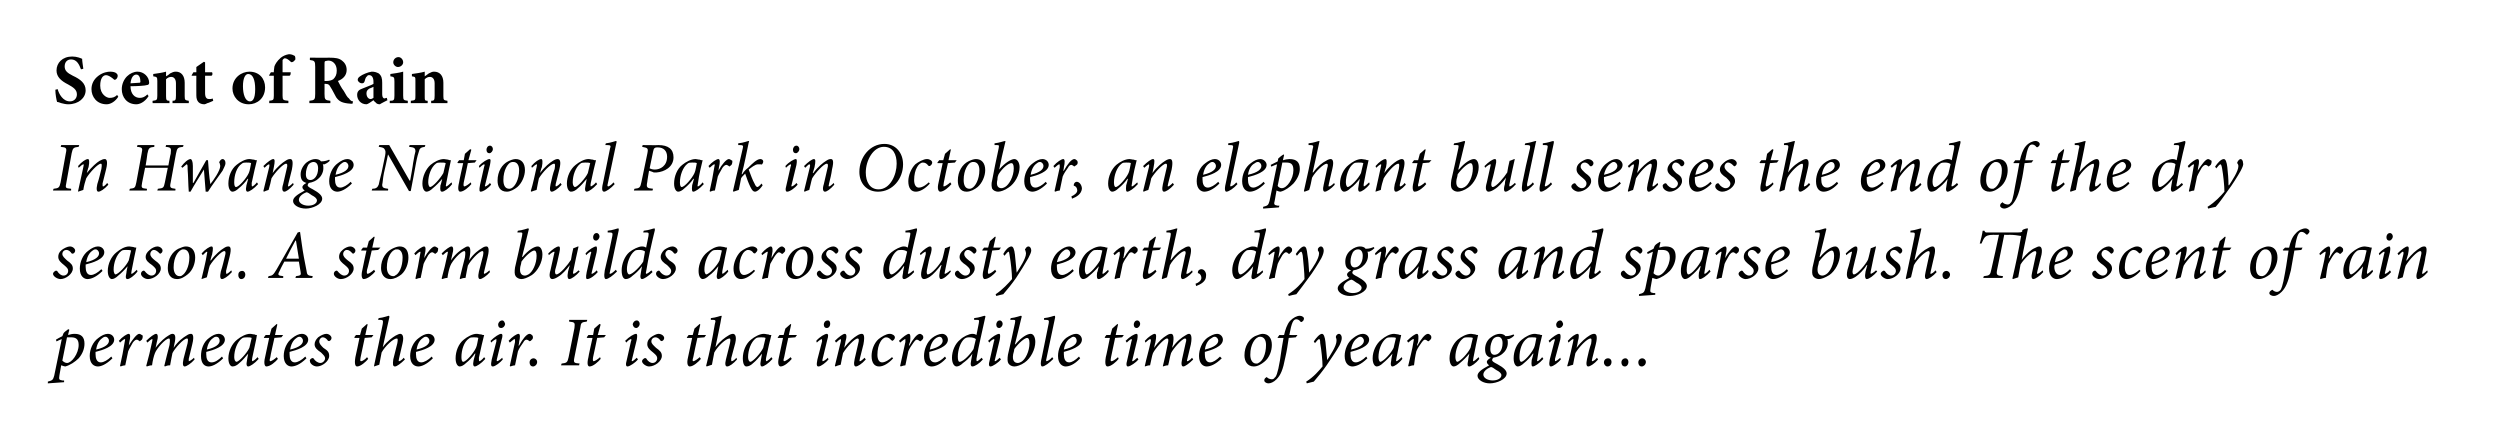 <?xml version="1.0" standalone="no"?><!DOCTYPE svg PUBLIC "-//W3C//DTD SVG 1.1//EN" "http://www.w3.org/Graphics/SVG/1.1/DTD/svg11.dtd"><svg xmlns="http://www.w3.org/2000/svg" version="1.1" width="429.1px" height="75.3px" viewBox="0 0 429.1 75.3"><desc>Scent of Rain In Hwange National Park in October, an elephant bull senses the end of the dry season A storm builds a</desc><defs/><g id="Polygon96214"><path d="m11.7 57.5c.3-.1.7-.2 1.1-.2c1.2 0 1.7.6 1.7 1.7c0 .8-.3 1.7-1 2.5c-.6.6-1.5 1.2-2.3 1.4c-.1 0-.4-.1-.7-.2l-.3 1.7c-.1.7-.1.8.5.9h.3v.3l-2.8.2s.04-.34 0-.3c.8-.2.9-.3 1.1-1c.4-2.1.9-4.2 1.3-6.3c-.3.1-.7.3-.9.4l-.1-.3c.3-.2.7-.4 1.1-.6l.2-.5c.2-.3.6-.5.8-.7c.05 0 .2.1.2.1c0 0-.25.88-.2.9zm-1 4.4c.2.2.5.4.8.4c.8 0 2-1.6 2-3.1c0-1.1-.6-1.3-1.3-1.3h-.7l-.8 4zm8.6-.4c-1.1 1.1-2 1.4-2.5 1.4c-.6 0-1.4-.4-1.4-1.8c0-1.1.5-2.4 1.5-3.1c.5-.4 1.1-.7 1.6-.7c.7 0 1.1.5 1.1 1c0 1.2-2 1.8-3.2 2.1v.4c0 .7.2 1.4.9 1.4c.5 0 1.2-.4 1.8-1l.2.3zM17.6 58c-.3.2-.9.7-1.1 2c1.7-.4 2.2-1 2.2-1.5c0-.4-.3-.7-.6-.7c-.2 0-.4.1-.5.2zm2.8.5c.6-.7 1.4-1.2 1.7-1.2c.3 0 .3.6.1 1.4c.02.03-.1.6-.1.6c0 0 .04.03 0 0c.7-1.1 1.4-2 1.8-2c.2 0 .4.2.6.3c0 .2 0 .4-.1.6c0 .1-.2.2-.3.3c-.1.1-.2.1-.2 0c-.2-.1-.3-.2-.4-.2c-.2 0-.4.1-.7.5c-.2.4-.6 1-.8 1.5c-.2.8-.3 1.6-.5 2.4c-.2 0-.6.1-.8.2l-.1-.1c.3-1.3.6-2.8.8-4.1c.1-.4.1-.5 0-.5c-.1 0-.5.3-.8.6l-.2-.3zm13 3.2c-.6.7-1.4 1.2-1.7 1.2c-.3 0-.4-.4-.2-1.3l.7-2.7c.1-.6.1-.8-.1-.8c-.6 0-2.1 1.7-2.5 2.5c-.1.6-.3 1.4-.4 2.1c-.4 0-.7.1-.9.2l-.1-.1c.3-1.2.6-2.5.9-3.6c.1-.8.1-1.1-.1-1.1c-.6 0-2.1 1.7-2.4 2.5c-.2.5-.4 1.3-.5 2.1c-.3 0-.6.1-.9.2l-.1-.1c.4-1.4.7-2.7 1-4.1c.1-.4.1-.5 0-.5c-.1 0-.5.3-.8.6l-.2-.3c.7-.7 1.4-1.2 1.7-1.2c.3 0 .4.5.1 1.5c.02.01-.2.9-.2.9c0 0 .04-.04 0 0c.9-1.2 1.7-1.8 2.2-2.1c.3-.2.5-.3.7-.3c.4 0 .7.3.3 1.9c.02-.04-.1.5-.1.5c0 0 .03-.05 0 0c.8-1.2 1.7-1.8 2.2-2.1c.3-.2.5-.3.8-.3c.2 0 .6.2.2 1.8l-.6 2.5v.4c.1 0 .5-.2.9-.6l.1.3zm4.9-.2c-1.1 1.1-2 1.4-2.5 1.4c-.6 0-1.3-.4-1.3-1.8c0-1.1.4-2.4 1.4-3.1c.5-.4 1.1-.7 1.6-.7c.7 0 1.1.5 1.1 1c0 1.2-2 1.8-3.2 2.1v.4c0 .7.2 1.4.9 1.4c.6 0 1.2-.4 1.8-1l.2.3zM36.6 58c-.3.2-.9.7-1.1 2c1.7-.4 2.2-1 2.2-1.5c0-.4-.2-.7-.6-.7c-.2 0-.4.1-.5.2zm7.8 3.6c-.7.8-1.5 1.3-1.8 1.3c-.2 0-.4-.2-.2-1.1c-.02.01.2-1.1.2-1.1c0 0 0-.03 0 0c-.5.6-1 1.2-1.5 1.6c-.4.4-.8.6-1.2.6c-.3 0-.7-.4-.7-1.4c0-1.2.6-2.5 1.5-3.2c.6-.5 1.5-1 2.2-1c.3 0 .5.1.8.1c.1.1.3.1.4.1c-.1.8-.5 2.4-.8 3.9c-.1.5 0 .6 0 .6c.1 0 .6-.3.9-.7l.2.3zm-1.6-1.9l.4-1.7c-.2-.1-.5-.1-.8-.1c-.3 0-.7 0-.9.2c-.8.6-1.3 2-1.3 3.2c0 .5.2.8.4.8c.4 0 1.8-1.5 2.2-2.4zm5.5-1.8l-1.2.1s-.75 3.31-.7 3.3c-.2.6-.1.7 0 .7c.2 0 .8-.4 1.1-.7l.2.3c-.4.5-1.3 1.3-2 1.3c-.2 0-.5-.4-.2-1.6c-.01-.02.7-3.3.7-3.3h-.9v-.1l.3-.4h.7l.3-1.1l.9-.8l.1.1l-.4 1.8h1.4l-.3.4zm4.3 3.6c-1.1 1.1-2 1.4-2.6 1.4c-.5 0-1.3-.4-1.3-1.8c0-1.1.5-2.4 1.5-3.1c.5-.4 1.1-.7 1.6-.7c.7 0 1.1.5 1.1 1c0 1.2-2 1.8-3.2 2.1v.4c0 .7.2 1.4.9 1.4c.5 0 1.2-.4 1.8-1l.2.3zM50.9 58c-.3.2-.9.7-1.1 2c1.7-.4 2.2-1 2.2-1.5c0-.4-.3-.7-.6-.7c-.2 0-.4.1-.5.2zm2.3 4c-.1-.2.1-.4.3-.5c.2-.1.2 0 .3 0c.3.5.8.8 1.2.8c.4 0 .8-.4.8-.8c0-.3-.2-.5-.7-1c-.6-.4-1.1-.8-1.1-1.4c0-.4.2-.8.6-1.2c.4-.3 1-.6 1.4-.6c.5 0 .9.4.9.7c0 .2-.1.4-.3.5c-.1.1-.2 0-.3 0c-.2-.3-.5-.6-.9-.6c-.3 0-.6.3-.6.7c0 .4.3.7.7 1.1c.8.5 1 .8 1 1.4c0 .9-1.2 1.8-2.1 1.8c-.6 0-1.2-.5-1.2-.9zm10.6-4.1l-1.2.1l-.7 3.3c-.1.6-.1.7.1.7c.2 0 .8-.4 1-.7l.2.3c-.4.5-1.3 1.3-1.9 1.3c-.3 0-.5-.4-.3-1.6c.03-.02.7-3.3.7-3.3h-.8l-.1-.1l.3-.4h.7l.3-1.1l.9-.8l.1.1l-.4 1.8h1.4l-.3.4zm5.7 3.8c-.7.7-1.4 1.2-1.7 1.2c-.4 0-.4-.4-.3-1.2l.7-2.8c.1-.6.1-.8-.1-.8c-.6 0-2 1.3-2.6 2.4l-.4 2.1l-.9.3v-.1c.5-2.3 1-4.8 1.5-7.2c.1-.6 0-.7-.4-.7h-.4s.07-.3.1-.3c.9-.1 1.6-.4 1.7-.4c.1 0 .2.1.1.4c-.02 0-1.1 5-1.1 5c0 0 .02-.02 0 0c.8-1.1 1.7-1.7 2.2-2c.4-.2.6-.3.8-.3c.3 0 .7.3.4 1.6l-.6 2.6c-.1.4-.1.5 0 .5c.1 0 .5-.2.8-.6l.2.3zm4.8-.2c-1.1 1.1-2 1.4-2.5 1.4c-.6 0-1.4-.4-1.4-1.8c0-1.1.5-2.4 1.5-3.1c.5-.4 1.1-.7 1.6-.7c.7 0 1.1.5 1.1 1c0 1.2-2 1.8-3.2 2.1v.4c0 .7.2 1.4.9 1.4c.5 0 1.2-.4 1.8-1l.2.3zM72.6 58c-.3.2-.9.7-1.1 2c1.7-.4 2.2-1 2.2-1.5c0-.4-.3-.7-.6-.7c-.2 0-.4.1-.5.2zm10.7 3.6c-.7.8-1.5 1.3-1.8 1.3c-.2 0-.4-.2-.2-1.1c.01.01.3-1.1.3-1.1c0 0-.07-.03-.1 0c-.4.6-1 1.2-1.5 1.6c-.4.4-.8.6-1.1.6c-.3 0-.7-.4-.7-1.4c0-1.2.5-2.5 1.4-3.2c.6-.5 1.5-1 2.2-1c.3 0 .5.1.8.1c.2.1.3.1.4.1h.1c-.2.8-.6 2.4-.9 3.9c0 .5 0 .6.1.6c.1 0 .5-.3.8-.7l.2.3zm-1.6-1.9c.2-.4.3-1.3.4-1.7c-.2-.1-.5-.1-.8-.1c-.3 0-.6 0-.8.2c-.9.6-1.3 2-1.3 3.2c0 .5.1.8.3.8c.5 0 1.8-1.5 2.2-2.4zm5-4.1c0 .3-.3.7-.7.7c-.3 0-.5-.2-.5-.6c0-.3.3-.7.7-.7c.3 0 .4.3.5.6zm-.4 6.1c-.4.5-1.3 1.2-1.7 1.2c-.3 0-.4-.2-.2-1.2l.8-3.1v-.4c-.1 0-.5.2-.9.6l-.1-.3c.7-.7 1.5-1.2 1.8-1.2c.3 0 .3.4.1 1l-.8 3.3c-.1.3 0 .4 0 .4c.2 0 .6-.3.9-.6l.1.3zm1-3.2c.6-.7 1.4-1.2 1.7-1.2c.3 0 .3.6.1 1.4c.05.03-.1.6-.1.6c0 0 .06.03.1 0c.6-1.1 1.3-2 1.8-2c.2 0 .4.2.5.3c.1.2.1.4 0 .6l-.3.3c-.2.1-.2.1-.3 0c-.1-.1-.3-.2-.4-.2c-.2 0-.4.1-.6.5c-.3.4-.7 1-.9 1.5c-.2.8-.3 1.6-.5 2.4c-.2 0-.5.1-.8.2l-.1-.1c.3-1.3.6-2.8.9-4.1c0-.4 0-.5-.1-.5c-.1 0-.4.3-.8.6l-.2-.3zm3.6 3.7c0-.4.3-.7.7-.7c.3 0 .6.3.6.6c0 .5-.4.8-.7.8c-.4 0-.6-.3-.6-.7zm9.8-7c-.9.1-1 .2-1.1 1.1l-1 5c-.2 1-.1 1 .9 1.1c-.05 0-.1.3-.1.3h-3.1l.1-.3c.9-.1 1-.2 1.2-1.1l1-5c.1-.9.1-1-.9-1.1c-.04.05 0-.3 0-.3h3.1s-.09.35-.1.3zm3 2.7l-1.2.1s-.68 3.31-.7 3.3c-.1.6 0 .7.1.7c.2 0 .8-.4 1.1-.7l.1.3c-.4.5-1.3 1.3-1.9 1.3c-.3 0-.5-.4-.2-1.6c-.04-.02.7-3.3.7-3.3h-.9l-.1-.1l.3-.4h.8l.2-1.1l.9-.8l.2.1l-.5 1.8h1.4l-.3.4zm6.1-2.3c0 .3-.3.7-.6.7c-.3 0-.5-.2-.6-.6c0-.3.3-.7.7-.7c.3 0 .5.3.5.6zm-.3 6.1c-.4.5-1.4 1.2-1.8 1.2c-.2 0-.4-.2-.1-1.2l.7-3.1c.1-.2.1-.4 0-.4c-.1 0-.5.2-.8.6l-.2-.3c.7-.7 1.5-1.2 1.9-1.2c.2 0 .2.4.1 1l-.8 3.3c-.1.3-.1.4 0 .4c.1 0 .5-.3.8-.6l.2.3zm.7.3c0-.2.2-.4.4-.5c.1-.1.2 0 .3 0c.3.5.7.8 1.1.8c.5 0 .8-.4.8-.8c0-.3-.1-.5-.7-1c-.5-.4-1-.8-1-1.4c0-.4.1-.8.6-1.2c.4-.3 1-.6 1.3-.6c.6 0 1 .4 1 .7c0 .2-.1.4-.3.5c-.1.1-.2 0-.3 0c-.2-.3-.5-.6-.9-.6c-.4 0-.7.3-.7.7c0 .4.4.7.8 1.1c.7.5 1 .8 1 1.4c0 .9-1.2 1.8-2.2 1.8c-.5 0-1.2-.5-1.2-.9zm10.7-4.1l-1.2.1s-.73 3.31-.7 3.3c-.2.6-.1.7 0 .7c.2 0 .8-.4 1.1-.7l.2.3c-.4.5-1.3 1.3-1.9 1.3c-.3 0-.6-.4-.3-1.6l.7-3.3h-.9v-.1l.3-.4h.7l.3-1.1l.9-.8l.1.1l-.4 1.8h1.4l-.3.4zm5.6 3.8c-.6.7-1.3 1.2-1.7 1.2c-.3 0-.4-.4-.2-1.2l.7-2.8c.1-.6.1-.8-.1-.8c-.6 0-2 1.3-2.6 2.4l-.4 2.1l-.9.3l-.1-.1c.6-2.3 1.1-4.8 1.5-7.2c.2-.6.1-.7-.3-.7h-.4s.04-.3 0-.3c1-.1 1.6-.4 1.8-.4c.1 0 .1.1 0 .4c.05 0-1 5-1 5c0 0 0-.02 0 0c.8-1.1 1.7-1.7 2.2-2c.3-.2.6-.3.8-.3c.3 0 .7.3.4 1.6l-.7 2.6c0 .4 0 .5.1.5c.1 0 .5-.2.8-.6l.1.3zm6.1-.1c-.7.8-1.5 1.3-1.8 1.3c-.2 0-.4-.2-.2-1.1l.2-1.1s.01-.03 0 0c-.5.6-1 1.2-1.5 1.6c-.4.4-.8.6-1.2.6c-.3 0-.6-.4-.6-1.4c0-1.2.5-2.5 1.4-3.2c.6-.5 1.5-1 2.2-1c.3 0 .5.1.8.1c.1.1.3.1.4.1h.1c-.2.8-.6 2.4-.9 3.9c-.1.5 0 .6.1.6c0 0 .5-.3.8-.7l.2.3zm-1.6-1.9l.4-1.7c-.2-.1-.5-.1-.8-.1c-.3 0-.7 0-.9.2c-.8.6-1.3 2-1.3 3.2c0 .5.2.8.4.8c.4 0 1.8-1.5 2.2-2.4zm5.5-1.8l-1.2.1s-.73 3.31-.7 3.3c-.2.6-.1.7 0 .7c.2 0 .8-.4 1.1-.7l.2.3c-.4.5-1.3 1.3-1.9 1.3c-.3 0-.6-.4-.3-1.6l.7-3.3h-.9v-.1l.3-.4h.7l.3-1.1l.9-.8l.1.1l-.4 1.8h1.4l-.3.4zm6-2.3c0 .3-.2.7-.6.7c-.3 0-.5-.2-.5-.6c0-.3.2-.7.7-.7c.3 0 .4.3.4.6zm-.3 6.1c-.4.5-1.3 1.2-1.7 1.2c-.3 0-.4-.2-.2-1.2l.8-3.1c0-.2 0-.4-.1-.4c0 0-.4.2-.8.6l-.1-.3c.6-.7 1.5-1.2 1.8-1.2c.3 0 .3.4.1 1l-.8 3.3c-.1.3 0 .4 0 .4c.2 0 .6-.3.9-.6l.1.3zm6.4 0c-.7.8-1.4 1.2-1.7 1.2c-.3 0-.4-.4-.2-1.3c.2-.9.4-1.8.6-2.6c.2-.7.1-.9-.1-.9c-.5 0-1.9 1.5-2.5 2.5c-.1.6-.3 1.3-.4 2c-.4.1-.7.2-.9.3l-.1-.1c.3-1.3.7-2.8 1-4.1c.1-.4 0-.5 0-.5c-.1 0-.5.3-.8.6l-.2-.3c.7-.7 1.4-1.2 1.7-1.2c.3 0 .4.4.1 1.4c.03-.03-.2 1-.2 1c0 0 0 .01 0 0c.8-1.1 1.7-1.8 2.2-2.1c.3-.2.6-.3.8-.3c.3 0 .6.2.3 1.8l-.6 2.4c-.1.4-.1.5 0 .5c.1 0 .4-.2.8-.6l.2.3zm4.7-.2c-.8.9-1.7 1.4-2.4 1.4c-.8 0-1.3-.6-1.3-1.8c0-1 .4-2.2 1.2-2.9c.5-.4 1.3-.9 1.9-.9c.5 0 .9.3.9.6c0 .2-.1.4-.4.6c0 0-.1 0-.2-.1c-.3-.3-.5-.5-.9-.5c-.4 0-.8.4-1 .8c-.3.5-.5 1.3-.5 2.2c0 .8.3 1.3.8 1.3c.6 0 1.4-.6 1.7-.9l.2.2zm1-3c.7-.7 1.4-1.2 1.7-1.2c.3 0 .3.6.2 1.4c-.05.03-.2.6-.2.6c0 0 .07.03.1 0c.6-1.1 1.3-2 1.8-2c.2 0 .4.2.5.3c.1.2.1.4 0 .6l-.3.3c-.1.1-.2.1-.3 0c-.1-.1-.3-.2-.4-.2c-.2 0-.3.1-.6.5c-.3.4-.7 1-.9 1.5c-.2.8-.3 1.6-.5 2.4c-.2 0-.5.1-.8.2l-.1-.1c.3-1.3.6-2.8.9-4.1v-.5c-.2 0-.5.3-.9.6l-.2-.3zm8.1 3c-1 1.1-1.9 1.4-2.5 1.4c-.6 0-1.3-.4-1.3-1.8c0-1.1.5-2.4 1.4-3.1c.5-.4 1.2-.7 1.7-.7c.6 0 1 .5 1 1c0 1.2-2 1.8-3.2 2.1v.4c0 .7.2 1.4 1 1.4c.5 0 1.1-.4 1.7-1l.2.3zm-1.7-3.5c-.3.2-.9.7-1.1 2c1.7-.4 2.2-1 2.2-1.5c0-.4-.2-.7-.6-.7c-.1 0-.3.1-.5.2zm8 3.7c-.6.7-1.4 1.2-1.8 1.2c-.2 0-.4-.2-.2-1.1l.2-1.1s.01.04 0 0c-.5.8-1.2 1.3-1.6 1.6c-.4.4-.8.6-1.1.6c-.4 0-.8-.5-.8-1.5c0-1.1.5-2.4 1.4-3.1c.5-.5 1.5-1 2.1-1c.2 0 .4 0 .7.2l.4-2c.1-.6.1-.6-.5-.6h-.3v-.3c1-.1 1.6-.4 1.8-.4c.1 0 .2.1.1.3c-.5 2.4-1.1 4.7-1.5 7.1c0 .3 0 .4.1.4c.1 0 .5-.3.8-.6l.2.3zm-1.6-1.8l.4-1.7c-.2-.2-.7-.3-1-.3c-.4 0-.6 0-.9.2c-.8.6-1.2 2.1-1.2 3.1c0 .6.1.9.3.9c.7 0 2-1.5 2.4-2.2zm5-4.3c0 .3-.3.7-.6.7c-.3 0-.5-.2-.5-.6c0-.3.2-.7.6-.7c.3 0 .5.3.5.6zm-.3 6.1c-.4.5-1.4 1.2-1.8 1.2c-.2 0-.4-.2-.1-1.2l.7-3.1c.1-.2.1-.4 0-.4c-.1 0-.5.2-.8.6l-.2-.3c.7-.7 1.5-1.2 1.9-1.2c.2 0 .2.4.1 1l-.8 3.3c-.1.3-.1.4 0 .4c.1 0 .5-.3.8-.6l.2.3zm1.7-7.1c.9-.1 1.6-.4 1.7-.4c.2 0 .2.1.1.4c-.4 1.6-.7 3-1.1 4.5h.1c1-1.2 2-1.8 2.6-1.8c.5 0 .8.6.8 1.4c0 1.3-.8 2.8-1.8 3.5c-.7.5-1.4.7-1.8.7c-.4 0-.8-.2-1-.5c-.2-.3-.2-.8-.1-1.5c.4-1.7.8-3.5 1.2-5.4c.1-.6.1-.6-.4-.6h-.4s.06-.31.1-.3zm1.8 7.5c.7-.4 1.4-1.8 1.4-3.2c0-.7-.2-.9-.4-.9c-.4 0-1.4.8-2.2 1.9c0 .2-.1.5-.2.9c-.2 1.2.3 1.5.8 1.5c.2 0 .4-.1.6-.2zm5.5-.5c-.7.7-1.5 1.3-1.9 1.3c-.2 0-.4-.3-.1-1.5l1.2-5.9c.1-.5 0-.6-.5-.6h-.3s.02-.3 0-.3c1-.1 1.6-.4 1.8-.4c.1 0 .1.1.1.3l-1.5 7.1c-.1.3 0 .4 0 .4c.2 0 .7-.3 1-.7l.2.3zm4.6-.1c-1 1.1-1.9 1.4-2.5 1.4c-.5 0-1.3-.4-1.3-1.8c0-1.1.5-2.4 1.4-3.1c.6-.4 1.2-.7 1.7-.7c.6 0 1 .5 1 1c0 1.2-2 1.8-3.1 2.1v.4c0 .7.2 1.4.9 1.4c.5 0 1.1-.4 1.7-1l.2.3zm-1.6-3.5c-.4.2-1 .7-1.2 2c1.7-.4 2.2-1 2.2-1.5c0-.4-.2-.7-.6-.7c-.1 0-.3.1-.4.2zm8.8-.1l-1.2.1l-.7 3.3c-.1.6-.1.7.1.7c.2 0 .8-.4 1.1-.7l.1.3c-.4.5-1.3 1.3-1.9 1.3c-.3 0-.5-.4-.3-1.6c.04-.02.7-3.3.7-3.3h-.8l-.1-.1l.3-.4h.7l.3-1.1l.9-.8l.1.1l-.4 1.8h1.4l-.3.4zm3.1-2.3c0 .3-.3.7-.6.7c-.3 0-.5-.2-.5-.6c0-.3.2-.7.6-.7c.3 0 .5.3.5.6zm-.3 6.1c-.4.5-1.4 1.2-1.8 1.2c-.2 0-.4-.2-.1-1.2l.7-3.1c.1-.2.1-.4 0-.4c-.1 0-.4.2-.8.6l-.2-.3c.7-.7 1.5-1.2 1.9-1.2c.2 0 .2.4.1 1l-.8 3.3c-.1.3-.1.4 0 .4c.1 0 .5-.3.8-.6l.2.3zm9.4 0c-.7.7-1.4 1.2-1.7 1.2c-.3 0-.4-.4-.2-1.3l.6-2.7c.2-.6.1-.8-.1-.8c-.5 0-2 1.7-2.4 2.5c-.2.6-.3 1.4-.5 2.1c-.3 0-.6.1-.9.2v-.1c.3-1.2.6-2.5.8-3.6c.2-.8.2-1.1-.1-1.1c-.5 0-2 1.7-2.4 2.5c-.2.5-.3 1.3-.5 2.1c-.3 0-.6.1-.9.2v-.1c.3-1.4.7-2.7 1-4.1c.1-.4 0-.5-.1-.5c-.1 0-.5.3-.8.6l-.1-.3c.6-.7 1.4-1.2 1.7-1.2c.3 0 .3.5.1 1.5c-.04.01-.2.9-.2.9c0 0-.02-.04 0 0c.8-1.2 1.6-1.8 2.1-2.1c.3-.2.5-.3.8-.3c.3 0 .6.3.3 1.9c-.04-.04-.1.5-.1.5c0 0-.02-.05 0 0c.8-1.2 1.7-1.8 2.2-2.1c.3-.2.5-.3.7-.3c.2 0 .6.2.3 1.8l-.6 2.5c-.1.3-.1.4 0 .4c.1 0 .5-.2.8-.6l.2.3zm4.9-.2c-1.1 1.1-2 1.4-2.6 1.4c-.5 0-1.3-.4-1.3-1.8c0-1.1.5-2.4 1.4-3.1c.6-.4 1.2-.7 1.7-.7c.6 0 1 .5 1 1c0 1.2-2 1.8-3.1 2.1v.4c0 .7.2 1.4.9 1.4c.5 0 1.1-.4 1.7-1l.3.3zM208 58c-.4.2-1 .7-1.2 2c1.7-.4 2.3-1 2.3-1.5c0-.4-.3-.7-.6-.7c-.2 0-.4.1-.5.2zm5.6 3c0-1.6.8-2.8 1.8-3.3c.5-.2 1-.4 1.3-.4c1 0 1.6.7 1.6 1.9c0 1-.4 2.2-1.3 2.9c-.5.4-1.1.8-1.8.8c-1.1 0-1.6-.9-1.6-1.9zm2.4 1.3c.7-.3 1.3-1.5 1.3-3.1c0-.9-.4-1.4-1-1.4c-.1 0-.3 0-.4.1c-.5.2-1.3 1.2-1.3 3c0 .9.4 1.5 1 1.5c.2 0 .3 0 .4-.1zm4.4-4.8c.2-.9.5-1.8 1-2.4c.6-.6 1.2-.9 1.7-.9c.4 0 .8.3.7.5c0 .2-.1.4-.3.5c-.1.1-.2.1-.3 0c-.2-.3-.5-.4-.7-.4c-.5 0-.8.5-1.2 2.7c.03.03 1.4 0 1.4 0l-.3.4s-1.17.12-1.2.1c-.2 1.3-.3 2.1-.6 3.4c-.4 2.1-.8 3-1.5 3.7c-.5.5-1 .7-1.4.7c-.3 0-.7-.2-.7-.5c0-.2.1-.4.3-.5c.1-.1.2-.1.2 0c.2.2.6.3.8.3c.2 0 .4-.1.5-.3c.2-.1.5-.6.9-3c.2-1.6.4-2.6.6-3.8h-1v-.1l.3-.4s.8.03.8 0zm7.4 4.3c.5-.8 1.6-2.4 1.6-3.3c0-.2 0-.4-.1-.5v-.3c.1-.2.3-.4.5-.4c.3 0 .5.3.5.7c0 .3-.1.7-.4 1.3c-.5.9-1.6 2.5-2.2 3.4c-.7 1-1.5 2-2.2 2.8l-1.2.3s-.11-.26-.1-.3c1.3-.8 2.2-1.9 2.8-2.6c0-1-.2-2.9-.4-4c0-.6-.1-.7-.2-.7c-.1 0-.4.3-.7.7l-.2-.3c.4-.6 1-1.3 1.4-1.3c.3 0 .5.5.6 1.4l.3 3.1zm6.9-.3c-1.1 1.1-2 1.4-2.6 1.4c-.5 0-1.3-.4-1.3-1.8c0-1.1.5-2.4 1.5-3.1c.5-.4 1.1-.7 1.6-.7c.7 0 1.1.5 1.1 1c0 1.2-2 1.8-3.2 2.1v.4c0 .7.2 1.4.9 1.4c.5 0 1.2-.4 1.8-1l.2.3zM233 58c-.3.2-.9.7-1.1 2c1.7-.4 2.2-1 2.2-1.5c0-.4-.3-.7-.6-.7c-.2 0-.4.1-.5.2zm7.7 3.6c-.6.8-1.4 1.3-1.7 1.3c-.2 0-.4-.2-.2-1.1c-.04.01.2-1.1.2-1.1c0 0-.02-.03 0 0c-.5.6-1.1 1.2-1.6 1.6c-.4.4-.8.6-1.1.6c-.3 0-.7-.4-.7-1.4c0-1.2.6-2.5 1.5-3.2c.6-.5 1.4-1 2.2-1c.2 0 .5.1.7.1c.2.1.4.1.5.1c-.2.8-.5 2.4-.8 3.9c-.1.5-.1.6 0 .6c.1 0 .5-.3.9-.7l.1.3zm-1.5-1.9l.4-1.7c-.2-.1-.5-.1-.8-.1c-.3 0-.7 0-.9.2c-.8.6-1.3 2-1.3 3.2c0 .5.2.8.3.8c.5 0 1.9-1.5 2.3-2.4zm2.3-1.2c.7-.7 1.4-1.2 1.7-1.2c.3 0 .3.6.2 1.4c-.04.03-.2.6-.2.6c0 0 .07.03.1 0c.6-1.1 1.3-2 1.8-2c.2 0 .4.2.5.3c.1.2.1.4 0 .6l-.3.3c-.1.1-.2.1-.3 0c-.1-.1-.3-.2-.4-.2c-.2 0-.3.1-.6.5c-.3.4-.7 1-.9 1.5c-.2.8-.3 1.6-.4 2.4c-.3 0-.6.1-.9.2l-.1-.1c.3-1.3.7-2.8.9-4.1c.1-.4.1-.5 0-.5c-.2 0-.5.3-.9.6l-.2-.3zm12.4 3.1c-.6.8-1.4 1.3-1.7 1.3c-.3 0-.4-.2-.2-1.1c-.05.01.2-1.1.2-1.1c0 0-.03-.03 0 0c-.5.6-1.1 1.2-1.6 1.6c-.4.4-.8.6-1.1.6c-.3 0-.7-.4-.7-1.4c0-1.2.6-2.5 1.4-3.2c.6-.5 1.5-1 2.3-1c.2 0 .5.1.7.1c.2.1.3.1.5.1c-.2.8-.5 2.4-.8 3.9c-.1.5-.1.6 0 .6c.1 0 .5-.3.9-.7l.1.3zm-1.5-1.9l.4-1.7c-.2-.1-.5-.1-.8-.1c-.4 0-.7 0-.9.2c-.8.6-1.3 2-1.3 3.2c0 .5.2.8.3.8c.5 0 1.9-1.5 2.3-2.4zm7.5-2.1c-.4.4-.7.5-.9.6h-.3c.1.2.1.4.1.7c0 .8-.5 1.5-.9 1.8c-.3.3-.9.6-1.6.7c-.1.1-.2.3-.2.4c0 .2.3.4.9.7c1.1.6 1.6 1.1 1.6 1.6c0 1-1.7 1.7-2.9 1.7c-1.1 0-2.1-.6-2.1-1.3c0-.6.7-1.1 2-1.8c-.3-.2-.4-.4-.4-.6c0-.1.1-.4.7-.7c-.7-.2-1-.6-1-1.5c0-.7.3-1.5 1-2c.5-.4 1.1-.6 1.5-.6c.4 0 .8.1 1 .4c.7 0 1.1-.2 1.4-.3l.1.2zm-2 1.3c0-.7-.3-1.1-.8-1.1c-.4 0-.7.2-.9.5c-.2.4-.4.9-.4 1.6c0 .7.3 1 .7 1c.7 0 1.4-.7 1.4-2zm-.2 5.5c0-.3-.3-.6-.9-.9c-.4-.3-.7-.5-.9-.5c-.8.3-1.3.8-1.3 1.3c0 .6.8 1 1.6 1c.9 0 1.5-.4 1.5-.9zm7.2-2.8c-.7.8-1.5 1.3-1.8 1.3c-.2 0-.3-.2-.2-1.1c.02.01.3-1.1.3-1.1c0 0-.07-.03-.1 0c-.4.6-1 1.2-1.5 1.6c-.4.4-.8.6-1.1.6c-.3 0-.7-.4-.7-1.4c0-1.2.5-2.5 1.4-3.2c.6-.5 1.5-1 2.2-1c.3 0 .5.1.8.1c.2.1.3.1.4.1h.1c-.2.8-.6 2.4-.8 3.9c-.1.5-.1.6 0 .6c.1 0 .5-.3.8-.7l.2.3zm-1.6-1.9c.2-.4.3-1.3.4-1.7c-.1-.1-.5-.1-.8-.1c-.3 0-.6 0-.8.2c-.9.6-1.3 2-1.3 3.2c0 .5.1.8.3.8c.5 0 1.8-1.5 2.2-2.4zm5-4.1c0 .3-.3.7-.7.7c-.3 0-.5-.2-.5-.6c0-.3.3-.7.7-.7c.3 0 .4.3.5.6zm-.4 6.1c-.4.5-1.3 1.2-1.7 1.2c-.2 0-.4-.2-.2-1.2l.8-3.1c.1-.2.1-.4 0-.4c-.1 0-.5.2-.8.6l-.2-.3c.7-.7 1.5-1.2 1.8-1.2c.3 0 .3.4.2 1l-.9 3.3v.4c.2 0 .6-.3.9-.6l.1.3zm6.4 0c-.7.8-1.4 1.2-1.7 1.2c-.3 0-.4-.4-.2-1.3c.2-.9.4-1.8.7-2.6c.1-.7.1-.9-.1-.9c-.6 0-2 1.5-2.6 2.5c-.1.6-.3 1.3-.4 2c-.3.1-.7.2-.9.3l-.1-.1c.4-1.3.7-2.8 1-4.1c.1-.4.1-.5 0-.5c-.1 0-.5.3-.8.6l-.1-.3c.6-.7 1.3-1.2 1.7-1.2c.2 0 .3.4 0 1.4c.05-.03-.2 1-.2 1c0 0 .02.01 0 0c.8-1.1 1.7-1.8 2.2-2.1c.3-.2.6-.3.8-.3c.3 0 .7.2.3 1.8l-.6 2.4c-.1.4-.1.5 0 .5c.1 0 .5-.2.8-.6l.2.3zm1 .5c0-.4.3-.7.7-.7c.4 0 .6.3.6.6c0 .5-.3.8-.7.8c-.3 0-.6-.3-.6-.7zm3 0c0-.4.3-.7.7-.7c.3 0 .5.3.5.6c0 .5-.3.8-.6.8c-.4 0-.6-.3-.6-.7zm2.9 0c0-.4.3-.7.7-.7c.3 0 .6.3.6.6c0 .5-.4.8-.7.8c-.4 0-.6-.3-.6-.7z" stroke="none" fill="#000"/></g><g id="Polygon96213"><path d="m9.1 47c0-.2.2-.4.4-.5c.1-.1.2 0 .3 0c.3.5.7.8 1.1.8c.5 0 .8-.4.8-.8c0-.3-.1-.5-.7-1c-.5-.4-1-.8-1-1.4c0-.4.1-.8.6-1.2c.4-.3 1-.6 1.4-.6c.5 0 .9.4.9.7c0 .2-.1.4-.3.5c-.1.1-.2 0-.3 0c-.2-.3-.5-.6-.9-.6c-.4 0-.7.3-.7.7c0 .4.4.7.8 1.1c.7.5 1 .8 1 1.4c0 .9-1.2 1.8-2.1 1.8c-.6 0-1.3-.5-1.3-.9zm8.5-.5c-1.1 1.1-2 1.4-2.6 1.4c-.5 0-1.3-.4-1.3-1.8c0-1.1.5-2.4 1.5-3.1c.5-.4 1.1-.7 1.6-.7c.7 0 1.1.5 1.1 1c0 1.2-2 1.8-3.2 2.1v.4c0 .7.2 1.4.9 1.4c.5 0 1.2-.4 1.8-1l.2.3zM15.9 43c-.3.2-.9.7-1.1 2c1.7-.4 2.2-1 2.2-1.5c0-.4-.3-.7-.6-.7c-.2 0-.4.1-.5.2zm7.7 3.6c-.6.8-1.4 1.3-1.7 1.3c-.3 0-.4-.2-.2-1.1c-.04.01.2-1.1.2-1.1c0 0-.02-.03 0 0c-.5.6-1.1 1.2-1.6 1.6c-.4.4-.8.6-1.1.6c-.3 0-.7-.4-.7-1.4c0-1.2.6-2.5 1.5-3.2c.6-.5 1.4-1 2.2-1c.2 0 .5.1.7.1c.2.1.4.1.5.1c-.2.8-.5 2.4-.8 3.9c-.1.5-.1.6 0 .6c.1 0 .5-.3.9-.7l.1.3zm-1.5-1.9l.4-1.7c-.2-.1-.5-.1-.8-.1c-.4 0-.7 0-.9.2c-.8.6-1.3 2-1.3 3.2c0 .5.2.8.3.8c.5 0 1.9-1.5 2.3-2.4zm2.1 2.3c0-.2.1-.4.3-.5c.2-.1.3 0 .3 0c.4.5.8.8 1.2.8c.5 0 .8-.4.8-.8c0-.3-.1-.5-.7-1c-.6-.4-1.1-.8-1.1-1.4c0-.4.2-.8.7-1.2c.3-.3.9-.6 1.3-.6c.5 0 .9.4.9.7c0 .2-.1.4-.3.5c-.1.1-.2 0-.2 0c-.3-.3-.6-.6-1-.6c-.3 0-.6.3-.6.7c0 .4.3.7.8 1.1c.7.5 1 .8 1 1.4c0 .9-1.2 1.8-2.2 1.8c-.6 0-1.2-.5-1.2-.9zm4.6-1c0-1.6.8-2.8 1.8-3.3c.5-.2.9-.4 1.3-.4c1 0 1.6.7 1.6 1.9c0 1-.4 2.2-1.3 2.9c-.5.4-1.1.8-1.8.8c-1.2 0-1.6-.9-1.6-1.9zm2.4 1.3c.6-.3 1.3-1.5 1.3-3.1c0-.9-.4-1.4-1-1.4c-.1 0-.3 0-.4.1c-.5.2-1.3 1.2-1.3 3c0 .9.4 1.5 1 1.5c.2 0 .3 0 .4-.1zm8.6-.6c-.7.8-1.4 1.2-1.7 1.2c-.3 0-.4-.4-.2-1.3c.3-.9.5-1.8.7-2.6c.2-.7.1-.9-.1-.9c-.5 0-1.9 1.5-2.5 2.5c-.2.6-.3 1.3-.5 2l-.9.3v-.1c.3-1.3.7-2.8.9-4.1c.1-.4.1-.5 0-.5c-.1 0-.4.3-.7.6l-.2-.3c.6-.7 1.4-1.2 1.7-1.2c.3 0 .3.4.1 1.4c-.02-.03-.3 1-.3 1h.1c.8-1.1 1.7-1.8 2.2-2.1c.3-.2.5-.3.8-.3c.3 0 .6.2.2 1.8l-.6 2.4c0 .4 0 .5.1.5c.1 0 .4-.2.8-.6l.1.3zm1.1.5c0-.4.2-.7.7-.7c.3 0 .5.3.5.6c0 .5-.3.8-.7.8c-.3 0-.5-.3-.5-.7zm12.7.5h-2.9s.12-.3.1-.3c.8-.1.9-.2.8-.7c-.1-.5-.2-1.1-.3-1.8h-2.5c-.2.4-.6 1.1-.8 1.6c-.4.7-.3.8.6.9c.04 0 0 .3 0 .3H46s.07-.3.1-.3c.7-.1.8-.2 1.4-1.2l3.6-6.3l.4-.1l.3 2.1c.2 1.5.5 3 .8 4.5c.1.8.2.9 1.1 1c-.05 0-.1.3-.1.3zm-2.8-6.4s-.05-.02-.1 0c-.6 1.1-1.1 2.1-1.6 3.1c-.02-.01 2.2 0 2.2 0l-.5-3.1zm6.5 5.7c0-.2.1-.4.3-.5c.2-.1.3 0 .3 0c.4.5.8.8 1.2.8c.5 0 .8-.4.8-.8c0-.3-.1-.5-.7-1c-.5-.4-1-.8-1-1.4c0-.4.1-.8.6-1.2c.3-.3.9-.6 1.3-.6c.5 0 .9.4.9.7c0 .2-.1.4-.3.5c-.1.1-.1 0-.2 0c-.3-.3-.5-.6-1-.6c-.3 0-.6.3-.6.7c0 .4.3.7.8 1.1c.7.5 1 .8 1 1.4c0 .9-1.2 1.8-2.2 1.8c-.6 0-1.2-.5-1.2-.9zm7.6-4.1l-1.1.1s-.75 3.31-.8 3.3c-.1.6 0 .7.1.7c.2 0 .8-.4 1.1-.7l.2.3c-.4.5-1.3 1.3-2 1.3c-.2 0-.5-.4-.2-1.6c-.02-.02.7-3.3.7-3.3h-.9v-.1l.3-.4h.7l.3-1.1l.9-.8l.1.1l-.4 1.8h1.4l-.4.4zm.5 3.1c0-1.6.9-2.8 1.9-3.3c.4-.2.9-.4 1.3-.4c1 0 1.5.7 1.5 1.9c0 1-.4 2.2-1.2 2.9c-.5.4-1.2.8-1.9.8c-1.1 0-1.6-.9-1.6-1.9zm2.4 1.3c.7-.3 1.3-1.5 1.3-3.1c0-.9-.4-1.4-.9-1.4c-.2 0-.4 0-.5.1c-.5.2-1.3 1.2-1.3 3c0 .9.4 1.5 1.1 1.5c.1 0 .2 0 .3-.1zm3.3-3.8c.6-.7 1.4-1.2 1.7-1.2c.3 0 .3.6.1 1.4c.02.03-.1.6-.1.6c0 0 .04.03 0 0c.6-1.1 1.4-2 1.8-2c.2 0 .4.2.6.3c0 .2 0 .4-.1.6c0 .1-.2.2-.3.3c-.1.1-.2.1-.2 0c-.2-.1-.3-.2-.4-.2c-.2 0-.4.1-.7.5c-.2.4-.6 1-.8 1.5c-.2.8-.3 1.6-.5 2.4c-.2 0-.6.1-.8.2l-.1-.1c.3-1.3.6-2.8.8-4.1c.1-.4.1-.5 0-.5c-.1 0-.5.3-.8.6l-.2-.3zm13 3.2c-.6.7-1.4 1.2-1.7 1.2c-.3 0-.4-.4-.2-1.3l.7-2.7c.1-.6.1-.8-.1-.8c-.6 0-2.1 1.7-2.5 2.5c-.1.6-.3 1.4-.4 2.1c-.4 0-.7.1-.9.2l-.1-.1c.3-1.2.6-2.5.9-3.6c.1-.8.1-1.1-.1-1.1c-.6 0-2.1 1.7-2.4 2.5c-.2.5-.4 1.3-.5 2.1c-.3 0-.6.1-.9.2l-.1-.1c.4-1.4.7-2.7 1-4.1c.1-.4.1-.5 0-.5c-.1 0-.5.3-.8.6l-.2-.3c.7-.7 1.4-1.2 1.7-1.2c.3 0 .4.5.1 1.5c.01.01-.2.9-.2.9c0 0 .03-.04 0 0c.8-1.2 1.7-1.8 2.2-2.1c.3-.2.5-.3.7-.3c.3 0 .6.3.3 1.9l-.1.5s.03-.05 0 0c.8-1.2 1.7-1.8 2.2-2.1c.3-.2.5-.3.8-.3c.2 0 .6.2.2 1.8l-.6 2.5c-.1.3 0 .4 0 .4c.1 0 .5-.2.9-.6l.1.3zm4.8-7.1c.9-.1 1.6-.4 1.7-.4c.2 0 .2.1.1.4c-.4 1.6-.7 3-1.1 4.5h.1c1-1.2 2-1.8 2.6-1.8c.5 0 .8.6.8 1.4c0 1.3-.8 2.8-1.8 3.5c-.8.5-1.4.7-1.8.7c-.4 0-.8-.2-1-.5c-.2-.3-.2-.8-.1-1.5c.4-1.7.8-3.5 1.2-5.4c.1-.6.1-.6-.4-.6h-.4s.06-.31.1-.3zm1.8 7.5c.7-.4 1.4-1.8 1.4-3.2c0-.7-.2-.9-.4-.9c-.4 0-1.4.8-2.2 1.9c0 .2-.1.5-.2.9c-.2 1.2.3 1.5.8 1.5c.2 0 .4-.1.6-.2zm8.8-.5c-.6.7-1.4 1.3-1.8 1.3c-.2 0-.4-.3-.2-1.3l.3-1.1c-.6.8-1.3 1.6-2 2c-.3.2-.7.4-1 .4c-.3 0-.7-.3-.3-1.6l.6-2.7c.1-.3.1-.4 0-.4c-.1 0-.5.2-.9.6l-.1-.3c.7-.7 1.4-1.2 1.8-1.2c.2 0 .3.3.1 1.1c-.2.9-.4 1.9-.7 2.9c-.1.5 0 .8.2.8c.6 0 2-1.7 2.5-2.5c.1-.6.2-1.2.4-2c-.01.05.8-.3.8-.3c0 0 .15.04.1 0c-.3 1.3-.6 2.7-.9 4.2c-.1.4 0 .5 0 .5c.2 0 .6-.3.9-.6l.2.2zm3.4-6c0 .3-.3.7-.6.7c-.3 0-.5-.2-.5-.6c0-.3.2-.7.6-.7c.3 0 .5.3.5.6zm-.3 6.1c-.4.5-1.3 1.2-1.8 1.2c-.2 0-.3-.2-.1-1.2l.7-3.1c.1-.2.1-.4 0-.4c-.1 0-.4.2-.8.6l-.1-.3c.6-.7 1.5-1.2 1.8-1.2c.2 0 .2.4.1 1l-.8 3.3c-.1.3-.1.4 0 .4c.1 0 .6-.3.8-.6l.2.3zm3.3-.1c-.7.7-1.5 1.3-1.9 1.3c-.2 0-.4-.3-.2-1.5c.5-2 .9-3.9 1.3-5.9c.1-.5 0-.6-.5-.6h-.3v-.3c1-.1 1.6-.4 1.8-.4c.1 0 .1.1.1.3l-1.5 7.1c-.1.3-.1.4 0 .4c.2 0 .6-.3 1-.7l.2.3zm6.1.1c-.7.7-1.5 1.2-1.8 1.2c-.2 0-.4-.2-.2-1.1c-.01-.05.2-1.1.2-1.1c0 0-.02.04 0 0c-.6.8-1.2 1.3-1.6 1.6c-.4.4-.8.6-1.2.6c-.4 0-.7-.5-.7-1.5c0-1.1.5-2.4 1.3-3.1c.6-.5 1.6-1 2.2-1c.1 0 .4 0 .7.2l.4-2c.1-.6 0-.6-.5-.6h-.4s.07-.3.1-.3c1-.1 1.6-.4 1.8-.4c.1 0 .1.1.1.3c-.6 2.4-1.1 4.7-1.5 7.1c-.1.3 0 .4 0 .4c.2 0 .6-.3.9-.6l.2.3zm-1.6-1.8l.3-1.7c-.1-.2-.6-.3-.9-.3c-.4 0-.7 0-.9.2c-.8.6-1.3 2.1-1.3 3.1c0 .6.2.9.4.9c.6 0 2-1.5 2.4-2.2zm2.2 2.1c0-.2.1-.4.3-.5c.2-.1.3 0 .3 0c.3.5.8.8 1.2.8c.5 0 .8-.4.8-.8c0-.3-.2-.5-.7-1c-.6-.4-1.1-.8-1.1-1.4c0-.4.2-.8.6-1.2c.4-.3 1-.6 1.4-.6c.5 0 .9.4.9.7c0 .2-.1.4-.3.5c-.1.1-.2 0-.3 0c-.2-.3-.5-.6-.9-.6c-.3 0-.6.3-.6.7c0 .4.3.7.7 1.1c.8.5 1.1.8 1.1 1.4c0 .9-1.2 1.8-2.2 1.8c-.6 0-1.2-.5-1.2-.9zm12.4-.4c-.6.8-1.4 1.3-1.7 1.3c-.2 0-.4-.2-.2-1.1c-.03.01.2-1.1.2-1.1c0 0-.01-.03 0 0c-.5.6-1 1.2-1.6 1.6c-.4.4-.8.6-1.1.6c-.3 0-.7-.4-.7-1.4c0-1.2.6-2.5 1.5-3.2c.6-.5 1.4-1 2.2-1c.2 0 .5.1.7.1c.2.1.4.1.5.1c-.2.8-.5 2.4-.8 3.9c-.1.5 0 .6 0 .6c.1 0 .5-.3.9-.7l.1.3zm-1.5-1.9l.4-1.7c-.2-.1-.5-.1-.8-.1c-.3 0-.7 0-.9.2c-.8.6-1.3 2-1.3 3.2c0 .5.2.8.3.8c.5 0 1.9-1.5 2.3-2.4zm6.1 1.8c-.8.9-1.7 1.4-2.4 1.4c-.8 0-1.3-.6-1.3-1.8c0-1 .5-2.2 1.2-2.9c.5-.4 1.4-.9 2-.9c.5 0 .9.3.9.6c0 .2-.2.4-.4.6c-.1 0-.2 0-.3-.1c-.2-.3-.5-.5-.9-.5c-.4 0-.8.4-1 .8c-.3.5-.5 1.3-.5 2.2c0 .8.3 1.3.8 1.3c.6 0 1.4-.6 1.7-.9l.2.2zm1.1-3c.6-.7 1.3-1.2 1.6-1.2c.3 0 .4.6.2 1.4c-.02.03-.1.6-.1.6c0 0-.01.03 0 0c.6-1.1 1.3-2 1.8-2c.2 0 .4.2.5.3c.1.2.1.4 0 .6l-.3.3c-.1.1-.2.1-.3 0c-.1-.1-.3-.2-.4-.2c-.1 0-.3.1-.6.5c-.3.4-.6 1-.9 1.5c-.1.8-.3 1.6-.4 2.4c-.3 0-.6.1-.9.2l-.1-.1c.3-1.3.7-2.8.9-4.1c.1-.4.1-.5 0-.5c-.1 0-.5.3-.9.6l-.1-.3zm4.2 2.5c0-1.6.8-2.8 1.8-3.3c.5-.2 1-.4 1.3-.4c1 0 1.6.7 1.6 1.9c0 1-.4 2.2-1.3 2.9c-.5.4-1.1.8-1.8.8c-1.1 0-1.6-.9-1.6-1.9zm2.4 1.3c.7-.3 1.3-1.5 1.3-3.1c0-.9-.4-1.4-1-1.4c-.1 0-.3 0-.4.1c-.5.2-1.3 1.2-1.3 3c0 .9.4 1.5 1 1.5c.2 0 .3 0 .4-.1zm2.9-.3c0-.2.1-.4.3-.5c.2-.1.3 0 .3 0c.4.5.8.8 1.2.8c.5 0 .8-.4.8-.8c0-.3-.1-.5-.7-1c-.6-.4-1.1-.8-1.1-1.4c0-.4.2-.8.7-1.2c.3-.3.9-.6 1.3-.6c.5 0 .9.4.9.7c0 .2-.1.4-.3.5c-.1.1-.2 0-.2 0c-.3-.3-.6-.6-1-.6c-.3 0-.6.3-.6.7c0 .4.3.7.8 1.1c.7.5 1 .8 1 1.4c0 .9-1.2 1.8-2.2 1.8c-.6 0-1.2-.5-1.2-.9zm4 0c0-.2.2-.4.4-.5c.1-.1.2 0 .3 0c.3.5.7.8 1.1.8c.5 0 .8-.4.8-.8c0-.3-.1-.5-.7-1c-.5-.4-1-.8-1-1.4c0-.4.1-.8.6-1.2c.4-.3 1-.6 1.3-.6c.6 0 1 .4 1 .7c0 .2-.1.4-.3.5c-.1.1-.2 0-.3 0c-.2-.3-.5-.6-.9-.6c-.4 0-.7.3-.7.7c0 .4.4.7.8 1.1c.7.5 1 .8 1 1.4c0 .9-1.2 1.8-2.2 1.8c-.5 0-1.2-.5-1.2-.9zm12.7-.3c-.6.7-1.4 1.2-1.7 1.2c-.3 0-.4-.2-.2-1.1c-.05-.05.2-1.1.2-1.1c0 0-.05.04-.1 0c-.5.8-1.1 1.3-1.5 1.6c-.5.4-.9.6-1.2.6c-.4 0-.8-.5-.8-1.5c0-1.1.5-2.4 1.4-3.1c.6-.5 1.6-1 2.1-1c.2 0 .4 0 .7.2l.4-2c.1-.6.1-.6-.4-.6h-.4s.03-.3 0-.3c1-.1 1.7-.4 1.9-.4c.1 0 .1.1.1.3c-.6 2.4-1.1 4.7-1.5 7.1c-.1.3-.1.4 0 .4c.2 0 .5-.3.9-.6l.1.3zm-1.6-1.8l.4-1.7c-.2-.2-.6-.3-1-.3c-.3 0-.6 0-.8.2c-.8.6-1.3 2.1-1.3 3.1c0 .6.2.9.4.9c.6 0 1.9-1.5 2.3-2.2zm7.9 1.7c-.5.7-1.3 1.3-1.7 1.3c-.2 0-.4-.3-.2-1.3l.3-1.1h-.1c-.6.8-1.3 1.6-1.9 2c-.3.2-.7.4-1 .4c-.3 0-.7-.3-.4-1.6c.2-.9.5-1.8.7-2.7c0-.3 0-.4-.1-.4c0 0-.4.2-.8.6l-.1-.3c.7-.7 1.4-1.2 1.7-1.2c.3 0 .4.3.2 1.1c-.3.9-.5 1.9-.7 2.9c-.1.5 0 .8.1.8c.7 0 2.1-1.7 2.5-2.5c.2-.6.3-1.2.5-2c-.04.05.8-.3.8-.3c0 0 .12.04.1 0c-.3 1.3-.6 2.7-.9 4.2c-.1.4-.1.5 0 .5c.1 0 .6-.3.9-.6l.1.2zm.7.4c0-.2.1-.4.3-.5c.2-.1.3 0 .3 0c.4.5.8.8 1.2.8c.5 0 .8-.4.8-.8c0-.3-.1-.5-.7-1c-.6-.4-1.1-.8-1.1-1.4c0-.4.2-.8.7-1.2c.3-.3.9-.6 1.3-.6c.5 0 .9.4.9.7c0 .2-.1.4-.3.5c-.1.1-.2 0-.2 0c-.3-.3-.6-.6-1-.6c-.3 0-.6.3-.6.7c0 .4.3.7.8 1.1c.7.5 1 .8 1 1.4c0 .9-1.2 1.8-2.2 1.8c-.6 0-1.2-.5-1.2-.9zm7.6-4.1l-1.2.1s-.66 3.31-.7 3.3c-.1.6 0 .7.1.7c.2 0 .8-.4 1.1-.7l.2.3c-.4.5-1.3 1.3-2 1.3c-.2 0-.5-.4-.2-1.6c-.02-.02.7-3.3.7-3.3h-.9v-.1l.3-.4h.7l.3-1.1l.9-.8l.1.1l-.4 1.8h1.3l-.3.4zm3 3.9c.5-.8 1.6-2.4 1.6-3.3c0-.2-.1-.4-.1-.5c-.1-.1-.1-.2 0-.3c.1-.2.3-.4.5-.4c.3 0 .5.3.5.7c0 .3-.2.7-.5 1.3c-.5.9-1.5 2.5-2.1 3.4c-.7 1-1.5 2-2.2 2.8c.01-.02-1.2.3-1.2.3c0 0-.13-.26-.1-.3c1.2-.8 2.2-1.9 2.8-2.6c0-1-.2-2.9-.4-4c-.1-.6-.1-.7-.2-.7c-.1 0-.4.3-.7.7l-.2-.3c.3-.6.9-1.3 1.4-1.3c.3 0 .5.5.6 1.4l.3 3.1zm9.8-.3c-1.1 1.1-2 1.4-2.6 1.4c-.5 0-1.3-.4-1.3-1.8c0-1.1.5-2.4 1.5-3.1c.5-.4 1.1-.7 1.6-.7c.6 0 1.1.5 1.1 1c0 1.2-2 1.8-3.2 2.1v.4c0 .7.2 1.4.9 1.4c.5 0 1.2-.4 1.8-1l.2.3zm-1.7-3.5c-.3.2-.9.7-1.2 2c1.8-.4 2.3-1 2.3-1.5c0-.4-.3-.7-.6-.7c-.2 0-.4.1-.5.2zm7.7 3.6c-.6.8-1.4 1.3-1.7 1.3c-.3 0-.4-.2-.3-1.1c.05.01.3-1.1.3-1.1c0 0-.04-.03 0 0c-.5.6-1.1 1.2-1.6 1.6c-.4.4-.8.6-1.1.6c-.3 0-.7-.4-.7-1.4c0-1.2.6-2.5 1.4-3.2c.6-.5 1.5-1 2.3-1c.2 0 .5.1.7.1c.2.1.3.1.5.1c-.2.8-.5 2.4-.8 3.9c-.1.5-.1.6 0 .6c.1 0 .5-.3.9-.7l.1.3zm-1.5-1.9l.4-1.7c-.2-.1-.5-.1-.9-.1c-.3 0-.6 0-.8.2c-.8.6-1.3 2-1.3 3.2c0 .5.2.8.3.8c.5 0 1.8-1.5 2.3-2.4zm2.3-1.2c.6-.7 1.4-1.2 1.7-1.2c.3 0 .3.6.1 1.4c.04.03-.1.6-.1.6c0 0 .06.03.1 0c.6-1.1 1.3-2 1.8-2c.2 0 .4.2.5.3c.1.2.1.4 0 .6l-.3.3c-.2.1-.3.1-.3 0c-.1-.1-.3-.2-.4-.2c-.2 0-.4.1-.6.5c-.3.4-.7 1-.9 1.5c-.2.8-.3 1.6-.5 2.4c-.2 0-.6.1-.8.2l-.1-.1c.3-1.3.6-2.8.9-4.1c0-.4 0-.5-.1-.5c-.1 0-.5.3-.8.6l-.2-.3zm7.9-.6l-1.2.1s-.67 3.31-.7 3.3c-.1.6 0 .7.1.7c.2 0 .8-.4 1.1-.7l.2.3c-.4.5-1.3 1.3-2 1.3c-.3 0-.5-.4-.2-1.6c-.03-.02.7-3.3.7-3.3h-.9v-.1l.3-.4h.7l.2-1.1l1-.8l.1.1l-.5 1.8h1.4l-.3.4zm5.7 3.8c-.6.7-1.4 1.2-1.7 1.2c-.3 0-.4-.4-.2-1.2l.6-2.8c.2-.6.1-.8-.1-.8c-.5 0-1.9 1.3-2.5 2.4c-.1.5-.4 1.6-.5 2.1c-.2.1-.6.2-.8.3l-.1-.1c.5-2.3 1-4.8 1.5-7.2c.1-.6.1-.7-.4-.7h-.3v-.3c1-.1 1.6-.4 1.8-.4c.1 0 .1.1 0 .4c.02 0-1.1 5-1.1 5c0 0 .06-.02.1 0c.8-1.1 1.6-1.7 2.2-2c.3-.2.6-.3.8-.3c.3 0 .6.3.3 1.6l-.6 2.6c-.1.4-.1.5 0 .5c.2 0 .5-.2.9-.6l.1.3zm.5 2c.6-.2 1-.6 1-1c0-.4-.2-.7-.5-.8c-.1 0-.1 0-.1-.1c0-.4.3-.6.6-.6c.5 0 .9.6.8 1.2c0 .9-.9 1.4-1.7 1.7l-.1-.4zm11.6-2c-.6.7-1.4 1.2-1.7 1.2c-.3 0-.4-.2-.2-1.1c-.03-.05.2-1.1.2-1.1c0 0-.04.04 0 0c-.6.8-1.2 1.3-1.6 1.6c-.5.4-.9.6-1.2.6c-.4 0-.8-.5-.8-1.5c0-1.1.5-2.4 1.4-3.1c.6-.5 1.6-1 2.1-1c.2 0 .5 0 .8.2l.4-2c.1-.6 0-.6-.5-.6h-.4s.05-.3 0-.3c1.1-.1 1.7-.4 1.9-.4c.1 0 .1.1.1.3c-.6 2.4-1.1 4.7-1.5 7.1c-.1.3-.1.4 0 .4c.2 0 .6-.3.9-.6l.1.3zm-1.6-1.8l.4-1.7c-.2-.2-.6-.3-1-.3c-.3 0-.6 0-.8.2c-.8.6-1.3 2.1-1.3 3.1c0 .6.2.9.4.9c.6 0 1.9-1.5 2.3-2.2zm2.5-1.4c.6-.7 1.3-1.2 1.7-1.2c.3 0 .3.6.1 1.4l-.1.6s.02.03 0 0c.6-1.1 1.3-2 1.8-2c.2 0 .4.2.5.3c.1.2.1.4 0 .6l-.3.3c-.1.1-.2.1-.3 0c-.1-.1-.2-.2-.4-.2c-.1 0-.3.1-.6.5c-.2.4-.6 1-.8 1.5c-.2.8-.4 1.6-.5 2.4c-.3 0-.6.1-.9.2l-.1-.1c.4-1.3.7-2.8.9-4.1c.1-.4.1-.5 0-.5c-.1 0-.5.3-.9.6l-.1-.3zm7 3.3c.6-.8 1.7-2.4 1.7-3.3c0-.2-.1-.4-.2-.5v-.3c.1-.2.3-.4.5-.4c.3 0 .5.3.5.7c0 .3-.1.7-.4 1.3c-.5.9-1.5 2.5-2.2 3.4c-.7 1-1.5 2-2.1 2.8c-.04-.02-1.3.3-1.3.3l-.1-.3c1.3-.8 2.3-1.9 2.8-2.6c0-1-.2-2.9-.3-4c-.1-.6-.2-.7-.3-.7c-.1 0-.4.3-.7.7l-.2-.3c.4-.6 1-1.3 1.4-1.3c.4 0 .5.5.6 1.4c.2 1 .2 2 .3 3.1zm11.2-4.2c-.4.4-.7.5-.9.6h-.3c.1.2.1.4.1.7c0 .8-.5 1.5-.9 1.8c-.3.3-.9.6-1.6.7c-.1.1-.2.3-.2.4c0 .2.3.4.9.7c1.1.6 1.6 1.1 1.6 1.6c0 1-1.7 1.7-2.9 1.7c-1.1 0-2.1-.6-2.1-1.3c0-.6.7-1.1 2-1.8c-.3-.2-.4-.4-.4-.6c0-.1.1-.4.7-.7c-.7-.2-1-.6-1-1.5c0-.7.3-1.5 1-2c.5-.4 1.1-.6 1.5-.6c.4 0 .8.1 1 .4c.7 0 1.1-.2 1.4-.3l.1.2zm-2 1.3c0-.7-.3-1.1-.8-1.1c-.4 0-.7.2-.9.5c-.2.4-.4.9-.4 1.6c0 .7.3 1 .7 1c.7 0 1.4-.7 1.4-2zm-.2 5.5c0-.3-.3-.6-.9-.9c-.4-.3-.7-.5-.9-.5c-.8.3-1.3.8-1.3 1.3c0 .6.8 1 1.6 1c.9 0 1.5-.4 1.5-.9zm2.3-5.9c.6-.7 1.3-1.2 1.6-1.2c.3 0 .4.6.2 1.4c-.02.03-.1.6-.1.6c0 0-.01.03 0 0c.6-1.1 1.3-2 1.8-2c.2 0 .4.2.5.3c.1.2.1.4 0 .6l-.3.3c-.1.1-.2.1-.3 0c-.1-.1-.3-.2-.4-.2c-.1 0-.3.1-.6.5c-.3.4-.6 1-.9 1.5c-.1.8-.3 1.6-.4 2.4c-.3 0-.6.1-.9.2l-.1-.1c.3-1.3.7-2.8.9-4.1c.1-.4.1-.5 0-.5c-.1 0-.5.3-.9.6l-.1-.3zm9.2 3.1c-.6.8-1.4 1.3-1.7 1.3c-.2 0-.4-.2-.2-1.1c-.03.01.2-1.1.2-1.1c0 0-.01-.03 0 0c-.5.6-1 1.2-1.6 1.6c-.4.4-.8.6-1.1.6c-.3 0-.7-.4-.7-1.4c0-1.2.6-2.5 1.5-3.2c.6-.5 1.4-1 2.2-1c.3 0 .5.1.7.1c.2.1.4.1.5.1c-.2.8-.5 2.4-.8 3.9c-.1.5 0 .6 0 .6c.1 0 .5-.3.9-.7l.1.3zm-1.5-1.9l.4-1.7c-.2-.1-.5-.1-.8-.1c-.3 0-.7 0-.9.2c-.8.6-1.3 2-1.3 3.2c0 .5.2.8.3.8c.5 0 1.9-1.5 2.3-2.4zm2.1 2.3c0-.2.1-.4.4-.5c.1-.1.2 0 .3 0c.3.5.7.8 1.1.8c.5 0 .8-.4.8-.8c0-.3-.1-.5-.7-1c-.5-.4-1-.8-1-1.4c0-.4.1-.8.6-1.2c.4-.3.9-.6 1.3-.6c.5 0 .9.4.9.7c0 .2-.1.4-.3.5c-.1.1-.1 0-.2 0c-.3-.3-.5-.6-1-.6c-.3 0-.6.3-.6.7c0 .4.3.7.8 1.1c.7.5 1 .8 1 1.4c0 .9-1.2 1.8-2.2 1.8c-.5 0-1.2-.5-1.2-.9zm4 0c0-.2.2-.4.4-.5c.1-.1.2 0 .3 0c.3.5.8.8 1.1.8c.5 0 .8-.4.8-.8c0-.3-.1-.5-.7-1c-.5-.4-1-.8-1-1.4c0-.4.1-.8.6-1.2c.4-.3 1-.6 1.4-.6c.5 0 .9.4.9.7c0 .2-.1.4-.3.5c-.1.1-.2 0-.3 0c-.2-.3-.5-.6-.9-.6c-.4 0-.7.3-.7.7c0 .4.4.7.8 1.1c.7.5 1 .8 1 1.4c0 .9-1.2 1.8-2.1 1.8c-.6 0-1.3-.5-1.3-.9zm12.5-.4c-.6.8-1.4 1.3-1.7 1.3c-.3 0-.4-.2-.3-1.1c.05.01.3-1.1.3-1.1c0 0-.04-.03 0 0c-.5.6-1.1 1.2-1.6 1.6c-.4.4-.8.6-1.1.6c-.3 0-.7-.4-.7-1.4c0-1.2.6-2.5 1.4-3.2c.6-.5 1.5-1 2.3-1c.2 0 .5.1.7.1c.2.1.3.1.5.1c-.2.8-.5 2.4-.8 3.9c-.1.5-.1.6 0 .6c.1 0 .5-.3.9-.7l.1.3zm-1.5-1.9l.4-1.7c-.2-.1-.5-.1-.9-.1c-.3 0-.6 0-.8.2c-.8.6-1.3 2-1.3 3.2c0 .5.2.8.3.8c.5 0 1.8-1.5 2.3-2.4zm7.7 2c-.7.8-1.4 1.2-1.7 1.2c-.3 0-.4-.4-.2-1.3c.2-.9.4-1.8.6-2.6c.2-.7.1-.9 0-.9c-.6 0-2 1.5-2.6 2.5c-.1.6-.3 1.3-.4 2c-.3.1-.7.2-.9.3l-.1-.1c.4-1.3.7-2.8 1-4.1c.1-.4.1-.5 0-.5c-.1 0-.5.3-.8.6l-.1-.3c.6-.7 1.3-1.2 1.6-1.2c.3 0 .4.4.1 1.4c.04-.03-.2 1-.2 1c0 0 .01.01 0 0c.8-1.1 1.7-1.8 2.2-2.1c.3-.2.6-.3.8-.3c.3 0 .6.2.3 1.8l-.6 2.4c-.1.4-.1.5 0 .5c.1 0 .5-.2.8-.6l.2.3zm6.3 0c-.7.7-1.5 1.2-1.8 1.2c-.2 0-.4-.2-.2-1.1c-.01-.05.2-1.1.2-1.1c0 0-.02.04 0 0c-.6.8-1.2 1.3-1.6 1.6c-.4.4-.8.6-1.2.6c-.4 0-.7-.5-.7-1.5c0-1.1.5-2.4 1.3-3.1c.6-.5 1.6-1 2.2-1c.1 0 .4 0 .7.2l.4-2c.1-.6 0-.6-.5-.6h-.4s.07-.3.1-.3c1-.1 1.6-.4 1.8-.4c.1 0 .1.1.1.3c-.6 2.4-1.1 4.7-1.5 7.1c-.1.3 0 .4.1.4c.1 0 .5-.3.8-.6l.2.3zm-1.6-1.8l.3-1.7c-.1-.2-.6-.3-.9-.3c-.4 0-.7 0-.9.2c-.8.6-1.2 2.1-1.2 3.1c0 .6.1.9.3.9c.6 0 2-1.5 2.4-2.2zm5 2.1c0-.2.1-.4.3-.5c.2-.1.3 0 .3 0c.4.5.8.8 1.2.8c.5 0 .8-.4.8-.8c0-.3-.1-.5-.7-1c-.6-.4-1.1-.8-1.1-1.4c0-.4.2-.8.7-1.2c.3-.3.9-.6 1.3-.6c.5 0 .9.4.9.7c0 .2-.1.4-.3.5c-.1.1-.2 0-.2 0c-.3-.3-.6-.6-1-.6c-.3 0-.6.3-.6.7c0 .4.3.7.8 1.1c.7.5 1 .8 1 1.4c0 .9-1.2 1.8-2.2 1.8c-.6 0-1.2-.5-1.2-.9zm6.6-4.5c.3-.1.7-.2 1.1-.2c1.2 0 1.7.6 1.7 1.7c0 .8-.3 1.7-1 2.5c-.6.6-1.5 1.2-2.3 1.4c-.1 0-.4-.1-.7-.2l-.3 1.7c-.1.7-.1.8.5.9h.3v.3l-2.8.2s.05-.34 0-.3c.8-.2.9-.3 1.1-1c.4-2.1.9-4.2 1.3-6.3c-.3.1-.6.3-.9.4l-.1-.3c.3-.2.7-.4 1.1-.6l.2-.5c.2-.3.6-.5.9-.7c-.05 0 .1.1.1.1c0 0-.24.88-.2.9zm-1 4.4c.2.2.5.4.8.4c.8 0 2-1.6 2-3.1c0-1.1-.6-1.3-1.3-1.3h-.7l-.8 4zm9.8-.3c-.7.8-1.5 1.3-1.8 1.3c-.2 0-.3-.2-.2-1.1c.02.01.3-1.1.3-1.1c0 0-.06-.03-.1 0c-.4.6-1 1.2-1.5 1.6c-.4.4-.8.6-1.1.6c-.3 0-.7-.4-.7-1.4c0-1.2.5-2.5 1.4-3.2c.6-.5 1.5-1 2.2-1c.3 0 .5.1.8.1c.2.1.3.1.4.1h.1c-.2.8-.6 2.4-.8 3.9c-.1.5-.1.6 0 .6c.1 0 .5-.3.8-.7l.2.3zm-1.6-1.9c.2-.4.3-1.3.4-1.7c-.1-.1-.5-.1-.8-.1c-.3 0-.6 0-.8.2c-.8.6-1.3 2-1.3 3.2c0 .5.1.8.3.8c.5 0 1.8-1.5 2.2-2.4zm2.4-1.2c.6-.7 1.4-1.2 1.7-1.2c.3 0 .3.6.1 1.4c.01.03-.1.6-.1.6c0 0 .03.03 0 0c.6-1.1 1.4-2 1.8-2c.2 0 .4.2.5.3c.1.2.1.4 0 .6c0 .1-.2.2-.3.3c-.1.1-.2.1-.2 0c-.2-.1-.3-.2-.4-.2c-.2 0-.4.1-.7.5c-.2.4-.6 1-.8 1.5c-.2.8-.3 1.6-.5 2.4c-.3 0-.6.1-.8.2l-.1-.1c.3-1.3.6-2.8.8-4.1c.1-.4.1-.5 0-.5c-.1 0-.5.3-.8.6l-.2-.3zm4 3.5c0-.2.2-.4.4-.5c.1-.1.2 0 .3 0c.3.5.7.8 1.1.8c.5 0 .8-.4.8-.8c0-.3-.1-.5-.7-1c-.5-.4-1-.8-1-1.4c0-.4.1-.8.6-1.2c.4-.3.9-.6 1.3-.6c.6 0 1 .4 1 .7c0 .2-.2.4-.3.5c-.2.1-.2 0-.3 0c-.2-.3-.5-.6-.9-.6c-.4 0-.7.3-.7.7c0 .4.4.7.8 1.1c.7.5 1 .8 1 1.4c0 .9-1.2 1.8-2.2 1.8c-.5 0-1.2-.5-1.2-.9zm8.5-.5c-1.1 1.1-2 1.4-2.6 1.4c-.5 0-1.3-.4-1.3-1.8c0-1.1.5-2.4 1.4-3.1c.6-.4 1.2-.7 1.7-.7c.6 0 1.1.5 1.1 1c0 1.2-2.1 1.8-3.2 2.1v.4c0 .7.2 1.4.9 1.4c.5 0 1.2-.4 1.8-1l.2.3zm-1.7-3.5c-.4.2-1 .7-1.2 2c1.8-.4 2.3-1 2.3-1.5c0-.4-.3-.7-.6-.7c-.2 0-.4.1-.5.2zm6.4-3.4c.9-.1 1.5-.4 1.7-.4c.2 0 .2.1.1.4c-.4 1.6-.7 3-1.1 4.5h.1c1-1.2 2-1.8 2.6-1.8c.5 0 .8.6.8 1.4c0 1.3-.8 2.8-1.8 3.5c-.8.5-1.4.7-1.8.7c-.4 0-.8-.2-1-.5c-.2-.3-.2-.8-.1-1.5c.4-1.7.8-3.5 1.2-5.4c.1-.6 0-.6-.4-.6h-.4s.05-.31.1-.3zm1.8 7.5c.7-.4 1.4-1.8 1.4-3.2c0-.7-.2-.9-.4-.9c-.4 0-1.4.8-2.2 1.9c0 .2-.1.5-.2.9c-.2 1.2.3 1.5.8 1.5c.2 0 .4-.1.6-.2zm8.8-.5c-.6.7-1.4 1.3-1.8 1.3c-.2 0-.4-.3-.2-1.3l.3-1.1h-.1c-.5.8-1.3 1.6-1.9 2c-.3.2-.7.4-1 .4c-.3 0-.7-.3-.4-1.6c.3-.9.5-1.8.7-2.7c.1-.3.1-.4 0-.4c-.1 0-.5.2-.9.6l-.1-.3c.7-.7 1.4-1.2 1.7-1.2c.3 0 .4.3.2 1.1c-.2.9-.5 1.9-.7 2.9c-.1.5 0 .8.2.8c.6 0 2-1.7 2.4-2.5c.2-.6.3-1.2.5-2c-.02.05.8-.3.8-.3c0 0 .14.04.1 0c-.3 1.3-.6 2.7-.9 4.2c-.1.4 0 .5 0 .5c.1 0 .6-.3.9-.6l.2.2zm.6.4c0-.2.2-.4.4-.5c.1-.1.2 0 .3 0c.3.5.7.8 1.1.8c.5 0 .8-.4.8-.8c0-.3-.1-.5-.7-1c-.5-.4-1-.8-1-1.4c0-.4.1-.8.6-1.2c.4-.3.9-.6 1.3-.6c.5 0 .9.4.9.7c0 .2-.1.4-.3.5c-.1.1-.1 0-.2 0c-.3-.3-.5-.6-.9-.6c-.4 0-.7.3-.7.7c0 .4.4.7.8 1.1c.7.5 1 .8 1 1.4c0 .9-1.2 1.8-2.2 1.8c-.5 0-1.2-.5-1.2-.9zm9.6-.3c-.6.7-1.4 1.2-1.7 1.2c-.3 0-.4-.4-.2-1.2l.6-2.8c.2-.6.1-.8-.1-.8c-.5 0-1.9 1.3-2.5 2.4c-.1.5-.4 1.6-.5 2.1c-.2.1-.6.2-.8.3l-.1-.1c.5-2.3 1-4.8 1.5-7.2c.1-.6.1-.7-.4-.7h-.3v-.3c.9-.1 1.6-.4 1.8-.4c.1 0 .1.1 0 .4l-1.1 5s.05-.02.1 0c.7-1.1 1.6-1.7 2.2-2c.3-.2.6-.3.8-.3c.3 0 .6.3.3 1.6l-.6 2.6c-.1.4-.1.5 0 .5c.1 0 .5-.2.8-.6l.2.3zm1 .5c0-.4.3-.7.7-.7c.3 0 .6.3.6.6c0 .5-.4.8-.7.8c-.4 0-.6-.3-.6-.7zm17.3-.5c-.6.7-1.4 1.2-1.7 1.2c-.3 0-.4-.4-.2-1.2l.6-2.8c.2-.6.1-.8-.1-.8c-.5 0-1.9 1.3-2.5 2.3l-.4 2.2l-.9.3l-.1-.1c.5-2.1 1.1-4.9 1.5-7.3c-.6-.1-1.3-.2-2-.2c-.05.04-.9 0-.9 0c0 0-1.17 5.86-1.2 5.9c-.2 1-.1 1.1 1 1.2c.02 0-.1.3-.1.3h-3.3l.1-.3c1-.1 1.1-.2 1.3-1.2c.04-.04 1.3-5.9 1.3-5.9c0 0-.85.04-.9 0c-1 0-1.3.2-1.5.4c-.2.2-.4.6-.6 1.1h-.3c.2-.7.4-1.5.5-2.2h.3c.1.3.2.3.5.3h4.7c1 0 1.2 0 1.3-.2v-.2c.3-.2.7-.3.9-.3c.1 0 .1.1 0 .4c-.3 1.6-.7 3.2-1 5c.8-1.1 1.7-1.8 2.2-2c.4-.2.6-.3.8-.3c.3 0 .6.3.4 1.4l-.7 2.8c-.1.4-.1.5 0 .5c.1 0 .5-.2.9-.6l.1.3zm4.8-.2c-1 1.1-1.9 1.4-2.5 1.4c-.5 0-1.3-.4-1.3-1.8c0-1.1.5-2.4 1.4-3.1c.5-.4 1.2-.7 1.7-.7c.6 0 1 .5 1 1c0 1.2-2 1.8-3.1 2.1c-.1.2-.1.3-.1.4c0 .7.3 1.4 1 1.4c.5 0 1.1-.4 1.7-1l.2.3zm-1.6-3.5c-.4.2-1 .7-1.2 2c1.7-.4 2.2-1 2.2-1.5c0-.4-.2-.7-.6-.7c-.1 0-.3.1-.4.2zm5.2 4c0-.2.1-.4.3-.5c.2-.1.3 0 .3 0c.4.5.8.8 1.2.8c.5 0 .8-.4.8-.8c0-.3-.1-.5-.7-1c-.6-.4-1.1-.8-1.1-1.4c0-.4.2-.8.7-1.2c.3-.3.9-.6 1.3-.6c.5 0 .9.4.9.7c0 .2-.1.4-.3.5c-.1.1-.2 0-.2 0c-.3-.3-.6-.6-1-.6c-.3 0-.6.3-.6.7c0 .4.3.7.8 1.1c.7.5 1 .8 1 1.4c0 .9-1.2 1.8-2.2 1.8c-.6 0-1.2-.5-1.2-.9zm8.3-.5c-.8.9-1.7 1.4-2.4 1.4c-.8 0-1.3-.6-1.3-1.8c0-1 .4-2.2 1.2-2.9c.5-.4 1.3-.9 1.9-.9c.5 0 .9.3.9.6c0 .2-.1.4-.4.6c0 0-.1 0-.2-.1c-.3-.3-.5-.5-.9-.5c-.4 0-.8.4-1 .8c-.3.5-.5 1.3-.5 2.2c0 .8.3 1.3.8 1.3c.6 0 1.4-.6 1.7-.9l.2.2zm4.7 0c-1 1.1-1.9 1.4-2.5 1.4c-.5 0-1.3-.4-1.3-1.8c0-1.1.5-2.4 1.4-3.1c.6-.4 1.2-.7 1.7-.7c.6 0 1 .5 1 1c0 1.2-2 1.8-3.1 2.1v.4c0 .7.2 1.4.9 1.4c.5 0 1.1-.4 1.7-1l.2.3zm-1.6-3.5c-.4.2-1 .7-1.2 2c1.7-.4 2.3-1 2.3-1.5c0-.4-.3-.7-.6-.7c-.2 0-.4.1-.5.2zm8.1 3.7c-.7.8-1.4 1.2-1.7 1.2c-.3 0-.4-.4-.2-1.3c.3-.9.5-1.8.7-2.6c.2-.7.1-.9-.1-.9c-.5 0-1.9 1.5-2.5 2.5c-.2.6-.3 1.3-.5 2l-.9.3v-.1c.3-1.3.7-2.8.9-4.1c.1-.4.1-.5 0-.5c-.1 0-.4.3-.7.6l-.2-.3c.6-.7 1.4-1.2 1.7-1.2c.3 0 .3.4.1 1.4c-.01-.03-.3 1-.3 1h.1c.8-1.1 1.7-1.8 2.2-2.1c.3-.2.5-.3.8-.3c.3 0 .6.2.2 1.8l-.6 2.4c0 .4 0 .5.1.5c.1 0 .4-.2.8-.6l.1.3zm4.1-3.8l-1.2.1s-.72 3.31-.7 3.3c-.1.6-.1.7 0 .7c.3 0 .8-.4 1.1-.7l.2.3c-.4.5-1.3 1.3-1.9 1.3c-.3 0-.5-.4-.3-1.6l.7-3.3h-.9v-.1l.3-.4h.7l.3-1.1l.9-.8l.1.1l-.4 1.8h1.4l-.3.4zm3.5 3.1c0-1.6.8-2.8 1.8-3.3c.4-.2.9-.4 1.3-.4c1 0 1.6.7 1.6 1.9c0 1-.5 2.2-1.3 2.9c-.5.4-1.2.8-1.9.8c-1.1 0-1.5-.9-1.5-1.9zm2.4 1.3c.6-.3 1.3-1.5 1.3-3.1c0-.9-.5-1.4-1-1.4c-.2 0-.3 0-.5.1c-.4.2-1.2 1.2-1.2 3c0 .9.3 1.5 1 1.5c.1 0 .2 0 .4-.1zm4.3-4.8c.2-.9.5-1.8 1.1-2.4c.5-.6 1.2-.9 1.7-.9c.4 0 .7.3.7.5c0 .2-.2.4-.3.5c-.1.1-.2.1-.3 0c-.3-.3-.5-.4-.8-.4c-.4 0-.8.5-1.1 2.7c-.03.03 1.3 0 1.3 0l-.2.4s-1.23.12-1.2.1c-.2 1.3-.4 2.1-.6 3.4c-.5 2.1-.9 3-1.6 3.7c-.5.5-1 .7-1.3.7c-.4 0-.8-.2-.8-.5c0-.2.2-.4.4-.5c.1-.1.1-.1.2 0c.2.2.5.3.7.3c.2 0 .4-.1.6-.3c.1-.1.4-.6.8-3c.3-1.6.4-2.6.6-3.8h-.9l-.1-.1l.4-.4s.75.03.7 0zm5.2 1c.6-.7 1.3-1.2 1.6-1.2c.3 0 .3.6.2 1.4c-.03.03-.2.6-.2.6c0 0 .08.03.1 0c.6-1.1 1.3-2 1.8-2c.2 0 .4.2.5.3c.1.2.1.4 0 .6l-.3.3c-.1.1-.2.1-.3 0c-.1-.1-.3-.2-.4-.2c-.1 0-.3.1-.6.5c-.3.4-.6 1-.9 1.5c-.2.8-.3 1.6-.4 2.4c-.3 0-.6.1-.9.2l-.1-.1c.3-1.3.7-2.8.9-4.1c.1-.4.1-.5 0-.5c-.1 0-.5.3-.9.6l-.1-.3zm9.2 3.1c-.6.8-1.4 1.3-1.7 1.3c-.2 0-.4-.2-.2-1.1c-.03.01.2-1.1.2-1.1c0 0-.02-.03 0 0c-.5.6-1.1 1.2-1.6 1.6c-.4.4-.8.6-1.1.6c-.3 0-.7-.4-.7-1.4c0-1.2.6-2.5 1.5-3.2c.6-.5 1.4-1 2.2-1c.2 0 .5.1.7.1c.2.1.4.1.5.1c-.2.8-.5 2.4-.8 3.9c-.1.5 0 .6 0 .6c.1 0 .5-.3.9-.7l.1.3zm-1.5-1.9l.4-1.7c-.2-.1-.5-.1-.8-.1c-.3 0-.7 0-.9.2c-.8.6-1.3 2-1.3 3.2c0 .5.2.8.3.8c.5 0 1.9-1.5 2.3-2.4zm4.9-4.1c0 .3-.3.7-.6.7c-.3 0-.5-.2-.5-.6c0-.3.2-.7.6-.7c.3 0 .5.3.5.6zm-.3 6.1c-.4.5-1.3 1.2-1.8 1.2c-.2 0-.4-.2-.1-1.2l.7-3.1c.1-.2.1-.4 0-.4c-.1 0-.4.2-.8.6l-.1-.3c.6-.7 1.5-1.2 1.8-1.2c.2 0 .2.4.1 1l-.8 3.3c-.1.3-.1.4 0 .4c.1 0 .6-.3.8-.6l.2.3zm6.3 0c-.7.8-1.3 1.2-1.7 1.2c-.2 0-.4-.4-.1-1.3c.2-.9.4-1.8.6-2.6c.2-.7.1-.9-.1-.9c-.5 0-1.9 1.5-2.5 2.5c-.2.6-.3 1.3-.5 2c-.3.1-.6.2-.8.3l-.1-.1c.3-1.3.7-2.8 1-4.1c.1-.4 0-.5-.1-.5c-.1 0-.4.3-.7.6l-.2-.3c.7-.7 1.4-1.2 1.7-1.2c.3 0 .3.4.1 1.4l-.3 1h.1c.8-1.1 1.7-1.8 2.2-2.1c.3-.2.5-.3.8-.3c.3 0 .6.2.2 1.8c-.1.8-.3 1.6-.5 2.4c-.1.4-.1.5 0 .5c.1 0 .4-.2.8-.6l.1.3z" stroke="none" fill="#000"/></g><g id="Polygon96212"><path d="m13.5 25.2c-.9.1-1 .2-1.2 1.1l-.9 5c-.2 1-.2 1 .8 1.1c.03 0 0 .3 0 .3H9.1s.07-.3.1-.3c.9-.1 1-.2 1.2-1.1l.9-5c.2-.9.1-1-.9-1.1c.03.05.1-.3.1-.3h3.1l-.1.3zm5.1 6.5c-.7.8-1.4 1.2-1.7 1.2c-.3 0-.4-.4-.2-1.3c.3-.9.5-1.8.7-2.6c.1-.7.1-.9-.1-.9c-.5 0-1.9 1.5-2.5 2.5c-.2.6-.4 1.3-.5 2l-.9.3v-.1c.3-1.3.6-2.8.9-4.1c.1-.4.1-.5 0-.5c-.1 0-.5.3-.8.6l-.1-.3c.6-.7 1.3-1.2 1.7-1.2c.2 0 .3.4.1 1.4c-.03-.03-.3 1-.3 1c0 0 .04.01 0 0c.9-1.1 1.7-1.8 2.2-2.1c.4-.2.6-.3.9-.3c.2 0 .6.2.2 1.8l-.6 2.4c0 .4 0 .5.1.5c.1 0 .4-.2.7-.6l.2.3zm12.8-6.5c-.9.1-1 .2-1.2 1.2l-.9 4.9c-.2.9-.1 1 .8 1.1c.04 0 0 .3 0 .3H27l.1-.3c1-.1 1-.2 1.2-1.1c.02-.03.5-2.5.5-2.5h-3.9l-.5 2.5c-.2 1-.1 1 .8 1.1c.05 0 0 .3 0 .3h-3s.07-.3.1-.3c.9-.1.9-.2 1.1-1.1l.9-4.9c.2-1 .2-1.1-.8-1.2c0 .05.1-.3.1-.3h2.9s-.03.35 0 .3c-.9.1-1 .2-1.2 1.2c.03 0-.3 2-.3 2h3.9s.36-2 .4-2c.1-1 .1-1.1-.9-1.2c.04.05.1-.3.1-.3h3s-.08.35-.1.3zm4.7 6.4c.5-.6 1.7-2.3 1.7-3.1c0-.2-.1-.4-.1-.5c-.1-.1-.1-.2 0-.3c.1-.2.3-.4.5-.4c.3 0 .5.3.5.7c0 .4-.3.8-.5 1.3c-.4.6-1.9 2.6-2.5 3.6h-.4l-.3-3.8c-.8 1.3-1.7 2.7-2.3 3.8h-.3c-.1-1.2-.1-2.7-.2-3.9c0-.6 0-.8-.2-.8c0 0-.2.2-.7.6l-.2-.2c.5-.7 1.2-1.3 1.6-1.3c.2 0 .4.4.4 1.2v2.9h.1c.7-1.3 1.5-2.6 2.2-3.9h.3c.1 1.4.2 2.8.4 4.1zm8.2 0c-.7.8-1.5 1.3-1.8 1.3c-.2 0-.4-.2-.2-1.1c.01.01.3-1.1.3-1.1c0 0-.07-.03-.1 0c-.4.6-1 1.2-1.5 1.6c-.4.4-.8.6-1.1.6c-.3 0-.7-.4-.7-1.4c0-1.2.5-2.5 1.4-3.2c.6-.5 1.5-1 2.2-1c.3 0 .5.1.8.1c.2.1.3.1.4.1h.1c-.2.8-.6 2.4-.9 3.9c0 .5 0 .6.1.6c.1 0 .5-.3.8-.7l.2.3zm-1.6-1.9c.2-.4.3-1.3.4-1.7c-.2-.1-.5-.1-.8-.1c-.3 0-.6 0-.8.2c-.9.6-1.3 2-1.3 3.2c0 .5.1.8.3.8c.5 0 1.8-1.5 2.2-2.4zm7.7 2c-.7.8-1.3 1.2-1.6 1.2c-.3 0-.5-.4-.2-1.3c.2-.9.4-1.8.6-2.6c.2-.7.1-.9-.1-.9c-.5 0-1.9 1.5-2.5 2.5c-.1.6-.3 1.3-.5 2c-.3.1-.6.2-.8.3l-.1-.1c.3-1.3.7-2.8 1-4.1c.1-.4 0-.5 0-.5c-.2 0-.5.3-.8.6l-.2-.3c.7-.7 1.4-1.2 1.7-1.2c.3 0 .3.4.1 1.4l-.2 1s-.02.01 0 0c.8-1.1 1.7-1.8 2.2-2.1c.3-.2.5-.3.8-.3c.3 0 .6.2.3 1.8l-.6 2.4c-.1.4-.1.5 0 .5c.1 0 .4-.2.8-.6l.1.3zm6.2-4.1c-.4.4-.7.5-.9.6h-.3c.1.2.1.4.1.7c0 .8-.5 1.5-.9 1.8c-.3.3-.9.6-1.6.7c-.1.1-.2.3-.2.4c0 .2.3.4.9.7c1.1.6 1.6 1.1 1.6 1.6c0 1-1.7 1.7-2.8 1.7c-1.2 0-2.2-.6-2.2-1.3c0-.6.7-1.1 2-1.8c-.3-.2-.4-.4-.4-.6c0-.1.1-.4.7-.7c-.7-.2-1-.6-1-1.5c0-.7.4-1.5 1-2c.5-.4 1.1-.6 1.5-.6c.4 0 .8.1 1 .4c.7 0 1.2-.2 1.4-.3l.1.2zm-2 1.3c0-.7-.3-1.1-.8-1.1c-.3 0-.7.2-.9.5c-.2.4-.4.9-.4 1.6c0 .7.3 1 .8 1c.6 0 1.3-.7 1.3-2zm-.2 5.5c0-.3-.3-.6-.9-.9c-.4-.3-.7-.5-.9-.5c-.8.3-1.3.8-1.3 1.3c0 .6.8 1 1.6 1c.9 0 1.5-.4 1.5-.9zm6-2.9c-1.1 1.1-2 1.4-2.5 1.4c-.6 0-1.4-.4-1.4-1.8c0-1.1.5-2.4 1.5-3.1c.5-.4 1.1-.7 1.6-.7c.7 0 1.1.5 1.1 1c0 1.2-2 1.8-3.2 2.1v.4c0 .7.2 1.4.9 1.4c.5 0 1.2-.4 1.8-1l.2.3zM58.7 28c-.3.2-.9.7-1.1 2c1.7-.4 2.2-1 2.2-1.5c0-.4-.3-.7-.6-.7c-.2 0-.4.1-.5.2zm14.2-2.8c-.7.1-.9.3-1 .8c-.1.3-.3.9-.5 2c.02.04-.9 4.8-.9 4.8h-.3l-3.6-6.3s-.66 3.15-.7 3.2c-.2 1-.2 1.6-.3 2c0 .5.2.6 1 .7c.05 0 0 .3 0 .3h-2.8l.1-.3c.6 0 .9-.2 1.1-.7c.1-.4.2-1 .5-2.1l.6-2.9c.1-.6.1-.8-.1-1.1c-.1-.2-.3-.3-1-.4l.1-.3h1.7l3.5 6.1h.1s.53-2.96.5-3c.2-1.1.3-1.7.4-2c0-.6-.2-.7-1.1-.8c.01.05.1-.3.1-.3h2.7s-.08.35-.1.3zm4.7 6.4c-.6.8-1.4 1.3-1.7 1.3c-.3 0-.4-.2-.3-1.1c.05.01.3-1.1.3-1.1c0 0-.04-.03 0 0c-.5.6-1.1 1.2-1.6 1.6c-.4.4-.8.6-1.1.6c-.3 0-.7-.4-.7-1.4c0-1.2.6-2.5 1.4-3.2c.6-.5 1.5-1 2.3-1c.2 0 .5.1.7.1c.2.1.3.1.5.1c-.2.8-.5 2.4-.8 3.9c-.1.5-.1.6 0 .6c.1 0 .5-.3.9-.7l.1.3zm-1.5-1.9l.4-1.7c-.2-.1-.5-.1-.9-.1c-.3 0-.6 0-.8.2c-.8.6-1.3 2-1.3 3.2c0 .5.2.8.3.8c.5 0 1.8-1.5 2.3-2.4zm5.4-1.8l-1.2.1s-.68 3.31-.7 3.3c-.1.6 0 .7.1.7c.2 0 .8-.4 1.1-.7l.1.3c-.4.5-1.3 1.3-1.9 1.3c-.3 0-.5-.4-.2-1.6c-.04-.02.7-3.3.7-3.3h-.9l-.1-.1l.3-.4h.8l.2-1.1l.9-.8l.2.1l-.5 1.8h1.4l-.3.4zm3.1-2.3c0 .3-.3.7-.6.7c-.3 0-.5-.2-.5-.6c0-.3.2-.7.6-.7c.3 0 .5.3.5.6zm-.3 6.1c-.4.5-1.3 1.2-1.8 1.2c-.2 0-.3-.2-.1-1.2l.7-3.1c.1-.2.1-.4 0-.4c-.1 0-.4.2-.8.6l-.1-.3c.6-.7 1.5-1.2 1.8-1.2c.3 0 .2.4.1 1l-.8 3.3c-.1.3-.1.4 0 .4c.1 0 .6-.3.8-.6l.2.3zm1.1-.7c0-1.6.8-2.8 1.8-3.3c.4-.2.9-.4 1.3-.4c1 0 1.6.7 1.6 1.9c0 1-.5 2.2-1.3 2.9c-.5.4-1.2.8-1.8.8c-1.2 0-1.6-.9-1.6-1.9zm2.4 1.3c.6-.3 1.3-1.5 1.3-3.1c0-.9-.4-1.4-1-1.4c-.2 0-.3 0-.5.1c-.4.2-1.2 1.2-1.2 3c0 .9.3 1.5 1 1.5c.1 0 .2 0 .4-.1zm8.6-.6c-.7.8-1.4 1.2-1.7 1.2c-.3 0-.4-.4-.2-1.3c.2-.9.4-1.8.7-2.6c.1-.7.1-.9-.1-.9c-.6 0-2 1.5-2.6 2.5c-.1.6-.3 1.3-.4 2c-.3.1-.7.2-.9.3l-.1-.1c.4-1.3.7-2.8 1-4.1c.1-.4.1-.5 0-.5c-.1 0-.5.3-.8.6l-.1-.3c.6-.7 1.3-1.2 1.7-1.2c.2 0 .3.4.1 1.4c-.05-.03-.3 1-.3 1c0 0 .02.01 0 0c.8-1.1 1.7-1.8 2.2-2.1c.3-.2.6-.3.8-.3c.3 0 .7.2.3 1.8l-.6 2.4c-.1.4 0 .5 0 .5c.1 0 .5-.2.8-.6l.2.3zm6.1-.1c-.7.8-1.5 1.3-1.8 1.3c-.2 0-.4-.2-.2-1.1l.2-1.1s0-.03 0 0c-.5.6-1 1.2-1.5 1.6c-.4.4-.8.6-1.2.6c-.3 0-.7-.4-.7-1.4c0-1.2.6-2.5 1.5-3.2c.6-.5 1.5-1 2.2-1c.3 0 .5.1.8.1c.1.1.3.1.4.1h.1c-.2.8-.6 2.4-.9 3.9c-.1.5 0 .6 0 .6c.1 0 .6-.3.9-.7l.2.3zm-1.6-1.9l.4-1.7c-.2-.1-.5-.1-.8-.1c-.3 0-.7 0-.9.2c-.8.6-1.3 2-1.3 3.2c0 .5.2.8.4.8c.4 0 1.8-1.5 2.2-2.4zm4.6 1.9c-.6.7-1.5 1.3-1.8 1.3c-.3 0-.5-.3-.2-1.5l1.2-5.9c.2-.5.1-.6-.5-.6h-.3s.06-.3.1-.3c.9-.1 1.6-.4 1.7-.4c.1 0 .2.1.1.3l-1.5 7.1c-.1.3 0 .4.1.4c.1 0 .6-.3.9-.7l.2.3zm7.5-6.7c1.7 0 2.6.7 2.6 2.1c0 1.7-1.6 2.5-2.9 2.6h-.5c.04-.02-.8-.3-.8-.3c0 0-.33 1.92-.3 1.9c-.2 1-.1 1.1 1 1.2c-.04 0-.1.3-.1.3h-3.2s.08-.3.1-.3c.9-.1 1-.2 1.2-1.2l1-4.8c.2-1 .1-1-.9-1.2c.03.05.1-.3.1-.3c0 0 2.74.04 2.7 0zm-1.5 4c.2.1.5.2.9.2c.9 0 2.1-.6 2.1-2.2c0-1-.6-1.6-1.6-1.6c-.2 0-.4 0-.5.1c-.2.1-.2.2-.3.6l-.6 2.9zm9.3 2.7c-.7.8-1.5 1.3-1.8 1.3c-.2 0-.3-.2-.2-1.1c.02.01.3-1.1.3-1.1c0 0-.06-.03-.1 0c-.4.6-1 1.2-1.5 1.6c-.4.4-.8.6-1.1.6c-.3 0-.7-.4-.7-1.4c0-1.2.5-2.5 1.4-3.2c.6-.5 1.5-1 2.3-1c.2 0 .4.1.7.1c.2.1.3.1.5.1c-.2.8-.6 2.4-.8 3.9c-.1.5-.1.6 0 .6c.1 0 .5-.3.8-.7l.2.3zm-1.6-1.9c.2-.4.3-1.3.4-1.7c-.1-.1-.5-.1-.8-.1c-.3 0-.6 0-.8.2c-.8.6-1.3 2-1.3 3.2c0 .5.1.8.3.8c.5 0 1.8-1.5 2.2-2.4zm2.4-1.2c.6-.7 1.4-1.2 1.7-1.2c.3 0 .3.6.1 1.4c.02.03-.1.6-.1.6c0 0 .04.03 0 0c.6-1.1 1.4-2 1.8-2c.2 0 .4.2.6.3c0 .2 0 .4-.1.6c0 .1-.2.2-.3.3c-.1.1-.2.1-.2 0c-.2-.1-.3-.2-.4-.2c-.2 0-.4.1-.7.5c-.2.4-.6 1-.8 1.5c-.2.8-.3 1.6-.5 2.4c-.3 0-.6.1-.8.2l-.1-.1c.3-1.3.6-2.8.8-4.1c.1-.4.1-.5 0-.5c-.1 0-.5.3-.8.6l-.2-.3zm9.3 3.3c-.6.9-1.1 1.1-1.3 1.1c-.3 0-.5-.2-.8-.8c-.3-.6-.6-1.4-.9-2.3c-.4.4-.6.6-.7.8c-.1.7-.3 1.4-.4 2l-.9.3l-.1-.1c.6-2.5 1.1-4.9 1.7-7.4c.1-.4 0-.5-.5-.5h-.3s.02-.3 0-.3c1-.1 1.6-.4 1.8-.4c.1 0 .1.1 0 .3c-.4 1.8-.7 3.6-1.2 5.4h.1c.3-.5.6-.8 1-1.1c.7-.7 1.5-1.5 2.1-1.5c.3 0 .5.2.5.4c0 .2-.1.4-.2.5c-.1 0-.2.1-.2 0h-.5c-.5 0-1.2.6-1.6.9c.3.8.7 1.9 1 2.4c.2.5.4.6.5.6c.1 0 .4-.2.7-.6l.2.3zm6.3-6.2c0 .3-.3.7-.6.7c-.3 0-.5-.2-.5-.6c0-.3.2-.7.6-.7c.3 0 .5.3.5.6zm-.3 6.1c-.4.5-1.3 1.2-1.8 1.2c-.2 0-.4-.2-.1-1.2l.7-3.1c.1-.2.1-.4 0-.4c-.1 0-.4.2-.8.6l-.1-.3c.6-.7 1.5-1.2 1.8-1.2c.2 0 .2.4.1 1l-.8 3.3c-.1.3-.1.4 0 .4c.1 0 .6-.3.8-.6l.2.3zm6.3 0c-.7.8-1.3 1.2-1.6 1.2c-.3 0-.5-.4-.2-1.3c.2-.9.4-1.8.6-2.6c.2-.7.1-.9-.1-.9c-.5 0-1.9 1.5-2.5 2.5c-.2.6-.3 1.3-.5 2c-.3.1-.6.2-.8.3l-.1-.1c.3-1.3.7-2.8 1-4.1c.1-.4 0-.5-.1-.5c-.1 0-.4.3-.7.6l-.2-.3c.7-.7 1.4-1.2 1.7-1.2c.3 0 .3.4.1 1.4l-.3 1h.1c.8-1.1 1.7-1.8 2.2-2.1c.3-.2.5-.3.8-.3c.3 0 .6.2.2 1.8c-.1.8-.3 1.6-.5 2.4c-.1.4-.1.5 0 .5c.1 0 .4-.2.8-.6l.1.3zm11.8-3.5c0 2.5-1.8 4.7-4.3 4.7c-1.9 0-3.2-1.4-3.2-3.4c0-2.5 1.8-4.8 4.3-4.8c1.9 0 3.2 1.5 3.2 3.5zm-6.4 1.4c0 1.6.7 2.9 2.2 2.9c2 0 3.1-2.5 3.1-4.4c0-1.6-.6-2.9-2.2-2.9c-1.8 0-3.1 2.3-3.1 4.4zm11 1.9c-.8.9-1.7 1.4-2.4 1.4c-.8 0-1.3-.6-1.3-1.8c0-1 .5-2.2 1.2-2.9c.5-.4 1.4-.9 2-.9c.5 0 .9.3.9.6c0 .2-.1.4-.4.6c-.1 0-.2 0-.3-.1c-.2-.3-.5-.5-.9-.5c-.4 0-.8.4-1 .8c-.3.5-.5 1.3-.5 2.2c0 .8.3 1.3.8 1.3c.7 0 1.4-.6 1.7-.9l.2.2zm4.3-3.6l-1.2.1s-.73 3.31-.7 3.3c-.1.6-.1.7 0 .7c.2 0 .8-.4 1.1-.7l.2.3c-.4.5-1.3 1.3-1.9 1.3c-.3 0-.6-.4-.3-1.6l.7-3.3h-.9v-.1l.3-.4h.7l.3-1.1l.9-.8l.1.1l-.4 1.8h1.4l-.3.4zm.5 3.1c0-1.6.8-2.8 1.8-3.3c.4-.2.9-.4 1.3-.4c1 0 1.6.7 1.6 1.9c0 1-.5 2.2-1.3 2.9c-.5.4-1.2.8-1.9.8c-1.1 0-1.5-.9-1.5-1.9zm2.4 1.3c.6-.3 1.3-1.5 1.3-3.1c0-.9-.4-1.4-1-1.4c-.2 0-.3 0-.5.1c-.4.2-1.2 1.2-1.2 3c0 .9.3 1.5 1 1.5c.1 0 .2 0 .4-.1zm3.9-7.7c.9-.1 1.6-.4 1.8-.4c.1 0 .1.1 0 .4c-.4 1.6-.7 3-1 4.5c1-1.2 2.1-1.8 2.6-1.8c.5 0 .9.6.9 1.4c0 1.3-.8 2.8-1.9 3.5c-.7.5-1.4.7-1.8.7c-.4 0-.8-.2-1-.5c-.1-.3-.2-.8 0-1.5c.3-1.7.7-3.5 1.1-5.4c.1-.6.1-.6-.4-.6h-.3v-.3zm1.8 7.5c.7-.4 1.5-1.8 1.5-3.2c0-.7-.2-.9-.4-.9c-.5 0-1.5.8-2.2 1.9c-.1.2-.2.5-.2.9c-.3 1.2.2 1.5.7 1.5c.2 0 .4-.1.6-.2zm7.2-.6c-1.1 1.1-2 1.4-2.5 1.4c-.6 0-1.4-.4-1.4-1.8c0-1.1.5-2.4 1.5-3.1c.5-.4 1.1-.7 1.6-.7c.7 0 1.1.5 1.1 1c0 1.2-2 1.8-3.2 2.1v.4c0 .7.2 1.4.9 1.4c.5 0 1.2-.4 1.8-1l.2.3zM178 28c-.3.2-.9.7-1.1 2c1.7-.4 2.2-1 2.2-1.5c0-.4-.3-.7-.6-.7c-.2 0-.4.1-.5.2zm2.8.5c.6-.7 1.4-1.2 1.7-1.2c.3 0 .3.6.1 1.4c.04.03-.1.6-.1.6c0 0 .05.03.1 0c.6-1.1 1.3-2 1.8-2c.2 0 .4.2.5.3c.1.2.1.4 0 .6c-.1.1-.2.2-.4.3c-.1.1-.2.1-.2 0c-.2-.1-.3-.2-.4-.2c-.2 0-.4.1-.6.5c-.3.4-.7 1-.9 1.5c-.2.8-.3 1.6-.5 2.4c-.2 0-.6.1-.8.2l-.1-.1c.3-1.3.6-2.8.9-4.1c0-.4 0-.5-.1-.5c-.1 0-.5.3-.8.6l-.2-.3zm3.1 5.2c.5-.2 1-.6 1-1c0-.4-.2-.7-.5-.8c-.1 0-.1 0-.1-.1c0-.4.3-.6.5-.6c.5 0 .9.6.9 1.2c-.1.9-.9 1.4-1.7 1.7l-.1-.4zm11.4-2.1c-.7.8-1.5 1.3-1.8 1.3c-.2 0-.3-.2-.2-1.1c.03.01.3-1.1.3-1.1c0 0-.05-.03-.1 0c-.4.6-1 1.2-1.5 1.6c-.4.4-.8.6-1.1.6c-.3 0-.7-.4-.7-1.4c0-1.2.6-2.5 1.4-3.2c.6-.5 1.5-1 2.3-1c.2 0 .4.1.7.1c.2.1.3.1.5.1c-.2.8-.6 2.4-.8 3.9c-.1.5-.1.6 0 .6c.1 0 .5-.3.9-.7l.1.3zm-1.6-1.9c.2-.4.3-1.3.4-1.7c-.1-.1-.5-.1-.8-.1c-.3 0-.6 0-.8.2c-.8.6-1.3 2-1.3 3.2c0 .5.1.8.3.8c.5 0 1.8-1.5 2.2-2.4zm7.8 2c-.7.8-1.4 1.2-1.7 1.2c-.3 0-.4-.4-.2-1.3c.2-.9.4-1.8.6-2.6c.2-.7.1-.9-.1-.9c-.5 0-1.9 1.5-2.5 2.5c-.1.6-.3 1.3-.5 2c-.3.1-.6.2-.8.3l-.1-.1c.3-1.3.7-2.8 1-4.1c.1-.4 0-.5 0-.5c-.1 0-.5.3-.8.6l-.2-.3c.7-.7 1.4-1.2 1.7-1.2c.3 0 .3.4.1 1.4c.02-.03-.2 1-.2 1c0 0-.01.01 0 0c.8-1.1 1.7-1.8 2.2-2.1c.3-.2.6-.3.8-.3c.3 0 .6.2.3 1.8l-.6 2.4c-.1.4-.1.5 0 .5c.1 0 .4-.2.8-.6l.2.3zm7.8-.2c-1.1 1.1-2 1.4-2.6 1.4c-.5 0-1.3-.4-1.3-1.8c0-1.1.5-2.4 1.5-3.1c.5-.4 1.1-.7 1.6-.7c.7 0 1.1.5 1.1 1c0 1.2-2 1.8-3.2 2.1v.4c0 .7.2 1.4.9 1.4c.5 0 1.2-.4 1.8-1l.2.3zm-1.7-3.5c-.3.2-.9.7-1.1 2c1.7-.4 2.2-1 2.2-1.5c0-.4-.3-.7-.6-.7c-.2 0-.4.1-.5.2zm4.8 3.6c-.6.7-1.5 1.3-1.9 1.3c-.2 0-.4-.3-.1-1.5l1.2-5.9c.1-.5.1-.6-.5-.6h-.3s.04-.3 0-.3c1-.1 1.7-.4 1.8-.4c.1 0 .1.1.1.3l-1.5 7.1c-.1.3 0 .4 0 .4c.2 0 .7-.3 1-.7l.2.3zm4.7-.1c-1.1 1.1-2 1.4-2.6 1.4c-.5 0-1.3-.4-1.3-1.8c0-1.1.5-2.4 1.5-3.1c.5-.4 1.1-.7 1.6-.7c.6 0 1.1.5 1.1 1c0 1.2-2 1.8-3.2 2.1v.4c0 .7.2 1.4.9 1.4c.5 0 1.2-.4 1.8-1l.2.3zm-1.7-3.5c-.4.2-1 .7-1.2 2c1.8-.4 2.3-1 2.3-1.5c0-.4-.3-.7-.6-.7c-.2 0-.4.1-.5.2zm4.8-.5c.3-.1.8-.2 1.1-.2c1.3 0 1.8.6 1.8 1.7c0 .8-.4 1.7-1.1 2.5c-.6.6-1.4 1.2-2.2 1.4c-.2 0-.5-.1-.7-.2l-.3 1.7c-.2.7-.1.8.5.9h.3l-.1.3l-2.7.2v-.3c.8-.2.9-.3 1.1-1c.4-2.1.9-4.2 1.3-6.3c-.4.1-.7.3-1 .4l-.1-.3l1.2-.6l.1-.5c.3-.3.6-.5.9-.7l.1.1l-.2.9zm-.9 4.4c.1.2.4.4.7.4c.9 0 2-1.6 2-3.1c0-1.1-.5-1.3-1.2-1.3h-.7l-.8 4zm9.8-.2c-.6.7-1.4 1.2-1.7 1.2c-.3 0-.4-.4-.2-1.2l.6-2.8c.2-.6.1-.8-.1-.8c-.5 0-1.9 1.3-2.5 2.4c-.1.5-.3 1.6-.5 2.1c-.2.1-.5.2-.8.3l-.1-.1c.5-2.3 1.1-4.8 1.5-7.2c.2-.6.1-.7-.4-.7h-.3v-.3c1-.1 1.6-.4 1.8-.4c.1 0 .1.1 0 .4c.03 0-1.1 5-1.1 5c0 0 .07-.02.1 0c.8-1.1 1.6-1.7 2.2-2c.3-.2.6-.3.8-.3c.3 0 .6.3.3 1.6l-.6 2.6c-.1.4-.1.5 0 .5c.2 0 .5-.2.9-.6l.1.3zm6-.1c-.6.8-1.4 1.3-1.7 1.3c-.2 0-.4-.2-.2-1.1c-.03.01.2-1.1.2-1.1c0 0-.01-.03 0 0c-.5.6-1 1.2-1.6 1.6c-.4.4-.8.6-1.1.6c-.3 0-.7-.4-.7-1.4c0-1.2.6-2.5 1.5-3.2c.6-.5 1.4-1 2.2-1c.2 0 .5.1.7.1c.2.1.4.1.5.1c-.2.8-.5 2.4-.8 3.9c-.1.5 0 .6 0 .6c.1 0 .5-.3.9-.7l.1.3zm-1.5-1.9l.4-1.7c-.2-.1-.5-.1-.8-.1c-.3 0-.7 0-.9.2c-.8.6-1.3 2-1.3 3.2c0 .5.2.8.3.8c.5 0 1.9-1.5 2.3-2.4zm7.7 2c-.7.8-1.4 1.2-1.7 1.2c-.3 0-.4-.4-.2-1.3c.3-.9.5-1.8.7-2.6c.1-.7.1-.9-.1-.9c-.6 0-1.9 1.5-2.5 2.5c-.2.6-.4 1.3-.5 2l-.9.3v-.1c.3-1.3.6-2.8.9-4.1c.1-.4.1-.5 0-.5c-.1 0-.5.3-.8.6l-.1-.3c.6-.7 1.3-1.2 1.7-1.2c.2 0 .3.4.1 1.4c-.04-.03-.3 1-.3 1c0 0 .03.01 0 0c.8-1.1 1.7-1.8 2.2-2.1c.4-.2.6-.3.8-.3c.3 0 .7.2.3 1.8l-.6 2.4c-.1.4 0 .5 0 .5c.2 0 .5-.2.8-.6l.2.3zm4-3.8l-1.1.1s-.75 3.31-.7 3.3c-.2.6-.1.7 0 .7c.2 0 .8-.4 1.1-.7l.2.3c-.4.5-1.3 1.3-2 1.3c-.2 0-.5-.4-.2-1.6c-.01-.02.7-3.3.7-3.3h-.9v-.1l.3-.4h.7l.3-1.1l.9-.8l.1.1l-.4 1.8h1.4l-.4.4zm4.3-3.3c.9-.1 1.6-.4 1.7-.4c.2 0 .2.1.1.4c-.4 1.6-.7 3-1.1 4.5h.1c1-1.2 2-1.8 2.6-1.8c.5 0 .8.6.8 1.4c0 1.3-.8 2.8-1.8 3.5c-.7.5-1.4.7-1.8.7c-.4 0-.8-.2-1-.5c-.2-.3-.2-.8-.1-1.5c.4-1.7.8-3.5 1.2-5.4c.1-.6.1-.6-.4-.6h-.4s.06-.31.1-.3zm1.8 7.5c.7-.4 1.4-1.8 1.4-3.2c0-.7-.2-.9-.4-.9c-.4 0-1.4.8-2.2 1.9c0 .2-.1.5-.2.9c-.2 1.2.3 1.5.8 1.5c.2 0 .4-.1.6-.2zm8.8-.5c-.6.7-1.4 1.3-1.8 1.3c-.2 0-.4-.3-.1-1.3c0-.4.1-.7.2-1.1c-.6.8-1.3 1.6-2 2c-.3.2-.7.4-1 .4c-.3 0-.7-.3-.3-1.6l.6-2.7c.1-.3.1-.4 0-.4c-.1 0-.5.2-.9.6l-.1-.3c.7-.7 1.4-1.2 1.8-1.2c.2 0 .3.3.1 1.1c-.2.9-.4 1.9-.7 2.9c-.1.5 0 .8.2.8c.6 0 2-1.7 2.5-2.5c.1-.6.2-1.2.4-2c-.01.05.8-.3.8-.3c0 0 .15.04.1 0c-.3 1.3-.6 2.7-.9 4.2c-.1.4 0 .5 0 .5c.2 0 .6-.3.9-.6l.2.2zm3.1 0c-.6.7-1.5 1.3-1.8 1.3c-.2 0-.4-.3-.2-1.5c.4-2 .8-3.9 1.3-5.9c.1-.5 0-.6-.5-.6h-.4s.08-.3.1-.3c.9-.1 1.6-.4 1.8-.4c.1 0 .1.1 0 .3l-1.5 7.1c0 .3 0 .4.1.4c.1 0 .6-.3.9-.7l.2.3zm3.1 0c-.6.7-1.5 1.3-1.9 1.3c-.2 0-.4-.3-.1-1.5l1.2-5.9c.1-.5.1-.6-.5-.6h-.3s.03-.3 0-.3c1-.1 1.6-.4 1.8-.4c.1 0 .1.1.1.3l-1.5 7.1c-.1.3 0 .4 0 .4c.2 0 .7-.3 1-.7l.2.3zm3.3.4c0-.2.2-.4.4-.5c.1-.1.2 0 .3 0c.3.5.7.8 1.1.8c.5 0 .8-.4.8-.8c0-.3-.1-.5-.7-1c-.5-.4-1-.8-1-1.4c0-.4.1-.8.6-1.2c.4-.3 1-.6 1.3-.6c.6 0 1 .4 1 .7c0 .2-.1.4-.3.5c-.1.1-.2 0-.3 0c-.2-.3-.5-.6-.9-.6c-.4 0-.7.3-.7.7c0 .4.4.7.8 1.1c.7.5 1 .8 1 1.4c0 .9-1.2 1.8-2.2 1.8c-.5 0-1.2-.5-1.2-.9zm8.5-.5c-1.1 1.1-2 1.4-2.6 1.4c-.5 0-1.3-.4-1.3-1.8c0-1.1.5-2.4 1.5-3.1c.5-.4 1.1-.7 1.6-.7c.6 0 1.1.5 1.1 1c0 1.2-2 1.8-3.2 2.1v.4c0 .7.2 1.4.9 1.4c.5 0 1.2-.4 1.8-1l.2.3zm-1.7-3.5c-.3.2-.9.7-1.2 2c1.8-.4 2.3-1 2.3-1.5c0-.4-.3-.7-.6-.7c-.2 0-.4.1-.5.2zm8.1 3.7c-.7.8-1.3 1.2-1.6 1.2c-.3 0-.4-.4-.2-1.3c.2-.9.4-1.8.6-2.6c.2-.7.1-.9-.1-.9c-.5 0-1.9 1.5-2.5 2.5c-.1.6-.3 1.3-.5 2c-.3.1-.6.2-.8.3l-.1-.1c.3-1.3.7-2.8 1-4.1c.1-.4 0-.5 0-.5c-.2 0-.5.3-.8.6l-.2-.3c.7-.7 1.4-1.2 1.7-1.2c.3 0 .3.4.1 1.4l-.2 1s-.02.01 0 0c.8-1.1 1.7-1.8 2.2-2.1c.3-.2.5-.3.8-.3c.3 0 .6.2.3 1.8l-.6 2.4c-.1.4-.1.5 0 .5c.1 0 .4-.2.8-.6l.1.3zm.8.3c-.1-.2.1-.4.3-.5c.2-.1.2 0 .3 0c.3.5.8.8 1.2.8c.4 0 .8-.4.8-.8c0-.3-.2-.5-.7-1c-.6-.4-1.1-.8-1.1-1.4c0-.4.2-.8.6-1.2c.4-.3 1-.6 1.4-.6c.5 0 .9.4.9.7c0 .2-.1.4-.3.5c-.1.1-.2 0-.3 0c-.2-.3-.5-.6-.9-.6c-.3 0-.6.3-.6.7c0 .4.3.7.7 1.1c.8.5 1 .8 1 1.4c0 .9-1.2 1.8-2.1 1.8c-.6 0-1.2-.5-1.2-.9zm8.4-.5c-1.1 1.1-2 1.4-2.5 1.4c-.6 0-1.4-.4-1.4-1.8c0-1.1.5-2.4 1.5-3.1c.5-.4 1.1-.7 1.6-.7c.7 0 1.1.5 1.1 1c0 1.2-2 1.8-3.2 2.1v.4c0 .7.2 1.4.9 1.4c.5 0 1.2-.4 1.8-1l.2.3zm-1.7-3.5c-.3.2-.9.7-1.1 2c1.7-.4 2.2-1 2.2-1.5c0-.4-.3-.7-.6-.7c-.2 0-.4.1-.5.2zm2.3 4c0-.2.1-.4.3-.5c.2-.1.3 0 .3 0c.3.5.8.8 1.2.8c.5 0 .8-.4.8-.8c0-.3-.2-.5-.7-1c-.6-.4-1.1-.8-1.1-1.4c0-.4.2-.8.7-1.2c.3-.3.9-.6 1.3-.6c.5 0 .9.4.9.7c0 .2-.1.4-.3.5c-.1.1-.2 0-.2 0c-.3-.3-.6-.6-1-.6c-.3 0-.6.3-.6.7c0 .4.3.7.8 1.1c.7.5 1 .8 1 1.4c0 .9-1.2 1.8-2.2 1.8c-.6 0-1.2-.5-1.2-.9zm10.6-4.1l-1.2.1s-.68 3.31-.7 3.3c-.1.6 0 .7.1.7c.2 0 .8-.4 1.1-.7l.1.3c-.4.5-1.3 1.3-1.9 1.3c-.3 0-.5-.4-.2-1.6c-.05-.02.7-3.3.7-3.3h-.9l-.1-.1l.3-.4h.8l.2-1.1l.9-.8l.2.1l-.5 1.8h1.4l-.3.4zm5.7 3.8c-.6.7-1.4 1.2-1.7 1.2c-.3 0-.4-.4-.2-1.2l.6-2.8c.1-.6.1-.8-.1-.8c-.5 0-1.9 1.3-2.5 2.4c-.2.5-.4 1.6-.5 2.1c-.3.1-.6.2-.8.3l-.1-.1c.5-2.3 1-4.8 1.5-7.2c.1-.6.1-.7-.4-.7h-.3v-.3c.9-.1 1.6-.4 1.8-.4c.1 0 .1.1 0 .4l-1.1 5s.05-.02 0 0c.8-1.1 1.7-1.7 2.3-2c.3-.2.6-.3.8-.3c.3 0 .6.3.3 1.6l-.6 2.6c-.1.4-.1.5 0 .5c.1 0 .5-.2.8-.6l.2.3zm4.8-.2c-1 1.1-1.9 1.4-2.5 1.4c-.6 0-1.3-.4-1.3-1.8c0-1.1.5-2.4 1.4-3.1c.5-.4 1.2-.7 1.7-.7c.6 0 1 .5 1 1c0 1.2-2 1.8-3.2 2.1v.4c0 .7.2 1.4 1 1.4c.5 0 1.1-.4 1.7-1l.2.3zm-1.7-3.5c-.3.2-.9.7-1.1 2c1.7-.4 2.2-1 2.2-1.5c0-.4-.2-.7-.6-.7c-.2 0-.3.1-.5.2zm9.5 3.5c-1.1 1.1-2 1.4-2.5 1.4c-.6 0-1.4-.4-1.4-1.8c0-1.1.5-2.4 1.5-3.1c.5-.4 1.1-.7 1.6-.7c.7 0 1.1.5 1.1 1c0 1.2-2 1.8-3.2 2.1v.4c0 .7.2 1.4.9 1.4c.5 0 1.2-.4 1.8-1l.2.3zm-1.7-3.5c-.3.2-.9.7-1.1 2c1.7-.4 2.2-1 2.2-1.5c0-.4-.3-.7-.6-.7c-.2 0-.4.1-.5.2zm8.2 3.7c-.7.8-1.4 1.2-1.7 1.2c-.3 0-.4-.4-.2-1.3c.2-.9.4-1.8.6-2.6c.2-.7.1-.9-.1-.9c-.5 0-1.9 1.5-2.5 2.5c-.1.6-.3 1.3-.4 2c-.4.1-.7.2-.9.3l-.1-.1c.3-1.3.7-2.8 1-4.1c.1-.4.1-.5 0-.5c-.1 0-.5.3-.8.6l-.2-.3c.7-.7 1.4-1.2 1.7-1.2c.3 0 .4.4.1 1.4c.04-.03-.2 1-.2 1c0 0 .01.01 0 0c.8-1.1 1.7-1.8 2.2-2.1c.3-.2.6-.3.8-.3c.3 0 .6.2.3 1.8l-.6 2.4c-.1.4-.1.5 0 .5c.1 0 .5-.2.8-.6l.2.3zm6.3 0c-.7.7-1.5 1.2-1.8 1.2c-.2 0-.4-.2-.2-1.1c-.01-.05.2-1.1.2-1.1c0 0-.02.04 0 0c-.6.8-1.2 1.3-1.6 1.6c-.4.4-.8.6-1.2.6c-.4 0-.7-.5-.7-1.5c0-1.1.5-2.4 1.3-3.1c.6-.5 1.6-1 2.2-1c.1 0 .4 0 .7.2l.4-2c.1-.6 0-.6-.5-.6h-.4s.07-.3.1-.3c1-.1 1.6-.4 1.8-.4c.1 0 .1.1.1.3c-.6 2.4-1.1 4.7-1.5 7.1c-.1.3 0 .4 0 .4c.2 0 .6-.3.9-.6l.2.3zm-1.7-1.8l.4-1.7c-.1-.2-.6-.3-.9-.3c-.4 0-.7 0-.9.2c-.8.6-1.3 2.1-1.3 3.1c0 .6.2.9.4.9c.6 0 2-1.5 2.3-2.2zm5.5 1.1c0-1.6.8-2.8 1.8-3.3c.5-.2.9-.4 1.3-.4c1 0 1.6.7 1.6 1.9c0 1-.4 2.2-1.3 2.9c-.5.4-1.1.8-1.8.8c-1.2 0-1.6-.9-1.6-1.9zm2.4 1.3c.6-.3 1.3-1.5 1.3-3.1c0-.9-.4-1.4-1-1.4c-.1 0-.3 0-.4.1c-.5.2-1.3 1.2-1.3 3c0 .9.4 1.5 1 1.5c.2 0 .3 0 .4-.1zm4.4-4.8c.2-.9.5-1.8 1-2.4c.5-.6 1.2-.9 1.7-.9c.4 0 .7.3.7.5c0 .2-.1.4-.3.5c-.1.1-.2.1-.3 0c-.2-.3-.5-.4-.7-.4c-.5 0-.8.5-1.2 2.7c.01.03 1.4 0 1.4 0l-.3.4s-1.18.12-1.2.1c-.2 1.3-.3 2.1-.6 3.4c-.4 2.1-.9 3-1.5 3.7c-.5.5-1.1.7-1.4.7c-.3 0-.7-.2-.7-.5c0-.2.1-.4.3-.5c.1-.1.2-.1.2 0c.2.2.6.3.8.3c.2 0 .4-.1.5-.3c.2-.1.4-.6.8-3c.3-1.6.5-2.6.7-3.8h-1v-.1l.3-.4s.79.03.8 0zm8.3.4l-1.2.1s-.74 3.31-.7 3.3c-.2.6-.1.7 0 .7c.2 0 .8-.4 1.1-.7l.2.3c-.4.5-1.3 1.3-2 1.3c-.2 0-.5-.4-.2-1.6l.7-3.3h-.9v-.1l.3-.4h.7l.3-1.1l.9-.8l.1.1l-.4 1.8h1.4l-.3.4zm5.6 3.8c-.6.7-1.3 1.2-1.7 1.2c-.3 0-.4-.4-.2-1.2l.6-2.8c.2-.6.1-.8 0-.8c-.6 0-2 1.3-2.6 2.4l-.4 2.1l-.9.3l-.1-.1c.5-2.3 1.1-4.8 1.5-7.2c.2-.6.1-.7-.4-.7h-.3s.03-.3 0-.3c1-.1 1.6-.4 1.8-.4c.1 0 .1.1 0 .4c.04 0-1 5-1 5c0 0-.01-.02 0 0c.8-1.1 1.7-1.7 2.2-2c.3-.2.6-.3.8-.3c.3 0 .6.3.3 1.6l-.6 2.6c0 .4 0 .5.1.5c.1 0 .5-.2.8-.6l.1.3zm4.9-.2c-1.1 1.1-2 1.4-2.6 1.4c-.5 0-1.3-.4-1.3-1.8c0-1.1.5-2.4 1.4-3.1c.6-.4 1.2-.7 1.7-.7c.6 0 1.1.5 1.1 1c0 1.2-2.1 1.8-3.2 2.1v.4c0 .7.2 1.4.9 1.4c.5 0 1.2-.4 1.8-1l.2.3zm-1.7-3.5c-.4.2-1 .7-1.2 2c1.8-.4 2.3-1 2.3-1.5c0-.4-.3-.7-.6-.7c-.2 0-.4.1-.5.2zm10.9 3.7c-.7.7-1.5 1.2-1.8 1.2c-.2 0-.4-.2-.2-1.1c-.01-.05.2-1.1.2-1.1c0 0-.02.04 0 0c-.6.8-1.2 1.3-1.6 1.6c-.4.4-.8.6-1.2.6c-.4 0-.7-.5-.7-1.5c0-1.1.5-2.4 1.3-3.1c.6-.5 1.6-1 2.2-1c.1 0 .4 0 .7.2l.4-2c.1-.6 0-.6-.5-.6h-.4s.07-.3.1-.3c1-.1 1.6-.4 1.8-.4c.1 0 .1.1.1.3c-.6 2.4-1.1 4.7-1.5 7.1c-.1.3 0 .4.1.4c.1 0 .5-.3.8-.6l.2.3zm-1.6-1.8l.3-1.7c-.1-.2-.6-.3-.9-.3c-.4 0-.7 0-.9.2c-.8.6-1.2 2.1-1.2 3.1c0 .6.1.9.3.9c.6 0 2-1.5 2.4-2.2zm2.4-1.4c.6-.7 1.4-1.2 1.7-1.2c.3 0 .3.6.1 1.4c.02.03-.1.6-.1.6c0 0 .04.03 0 0c.7-1.1 1.4-2 1.8-2c.2 0 .4.2.6.3c0 .2 0 .4-.1.6c0 .1-.2.2-.3.3c-.1.1-.2.1-.2 0c-.2-.1-.3-.2-.4-.2c-.2 0-.4.1-.7.5c-.2.4-.6 1-.8 1.5c-.2.8-.3 1.6-.5 2.4c-.2 0-.6.1-.8.2l-.1-.1c.3-1.3.6-2.8.8-4.1c.1-.4.1-.5 0-.5c-.1 0-.5.3-.8.6l-.2-.3zm7.1 3.3c.5-.8 1.6-2.4 1.6-3.3c0-.2-.1-.4-.2-.5c0-.1 0-.2.1-.3c.1-.2.3-.4.5-.4c.2 0 .4.3.4.7c.1.3-.1.7-.4 1.3c-.5.9-1.5 2.5-2.2 3.4c-.7 1-1.4 2-2.1 2.8c-.01-.02-1.3.3-1.3.3c0 0-.06-.26-.1-.3c1.3-.8 2.3-1.9 2.9-2.6c0-1-.2-2.9-.4-4c-.1-.6-.2-.7-.3-.7c-.1 0-.4.3-.7.7l-.2-.3c.4-.6 1-1.3 1.5-1.3c.3 0 .5.5.6 1.4c.1 1 .2 2 .2 3.1h.1z" stroke="none" fill="#000"/></g><g id="Polygon96211"><path d="m13.9 11.9c-.3-.8-.7-1.7-1.7-1.7c-.7 0-1.1.5-1.1 1.2c0 .7.4 1.1 1.4 1.6c1.3.6 2.2 1.3 2.2 2.5c0 1.3-1.2 2.4-3 2.4c-.4 0-.8-.1-1.2-.2c-.3-.1-.5-.2-.7-.2c-.1-.3-.3-1.3-.3-2.1l.4-.1c.2.8.9 2.1 2.1 2.1c.7 0 1.2-.5 1.2-1.2c0-.8-.6-1.2-1.5-1.7c-1.2-.6-2-1.3-2-2.4c0-1.3 1-2.4 2.7-2.4c.8 0 1.5.3 1.7.4c0 .4.1.9.2 1.7l-.4.1zm6.4 4.7c-.5.8-1.3 1.3-2 1.3c-1.7 0-2.6-1.3-2.6-2.6c0-.9.4-1.7 1.2-2.3c.8-.6 1.6-.7 2-.7c.5 0 .9.1 1.1.3c.1.1.2.2.2.4c0 .4-.3.7-.5.7c-.1 0-.2-.1-.3-.2c-.5-.4-.9-.6-1.2-.6c-.5 0-1 .5-1 1.8c0 1.5 1.1 2.1 1.6 2.1c.5 0 .9-.1 1.3-.5l.2.3zm5.2-.1c-.7 1.1-1.6 1.4-2.1 1.4c-1.6 0-2.5-1.2-2.5-2.6c0-.9.4-1.7.9-2.2c.5-.5 1.2-.8 1.8-.8c1.1 0 2 .9 2 1.9c0 .2-.1.4-.4.4c-.2.1-1.6.2-2.8.2c0 1.3.7 2 1.6 2c.5 0 .9-.2 1.3-.6l.2.3zm-3.1-2.2c.5 0 1-.1 1.5-.1c.1 0 .2 0 .2-.2c0-.6-.2-1.2-.7-1.2c-.5 0-.9.5-1 1.5zm7.2 3.4s.04-.36 0-.4c.5 0 .6-.1.6-.9v-2.1c0-.8-.4-1.1-.8-1.1c-.3 0-.6.1-.9.4v2.9c0 .7.1.8.6.8c-.05.04 0 .4 0 .4h-2.9s-.04-.36 0-.4c.7-.1.8-.1.8-.9v-2.5c0-.7-.1-.7-.7-.8v-.4c.7-.1 1.5-.2 2.2-.4v.8c.2-.1.5-.3.7-.5c.4-.2.6-.3 1-.3c.9 0 1.5.7 1.5 1.9v2.3c0 .7.1.7.7.8c.03.04 0 .4 0 .4h-2.8zm6 0c-.2.1-.4.2-.5.2c-.9 0-1.4-.5-1.4-1.5c-.02-.04 0-3.4 0-3.4h-.8v-.1l.3-.5h.5v-.9l1.3-.9l.2.1v1.7s1.18.02 1.2 0c.1.2.1.5-.1.6h-1.1v3c0 .9.4 1 .7 1c.2 0 .4 0 .6-.1l.1.4s-.96.44-1 .4zm9.9-2.7c0 1.9-1.4 2.9-2.8 2.9c-1.8 0-2.8-1.4-2.8-2.7c0-1.9 1.6-2.9 2.9-2.9c1.7 0 2.7 1.2 2.7 2.7zm-3.8-.2c0 1.4.4 2.6 1.2 2.6c.4 0 .9-.3.9-2.1c0-1.6-.4-2.6-1.2-2.6c-.5 0-.9.7-.9 2.1zm5.3-2.4v-.2c0-.3.1-.6.1-.8c.1-.3.4-.9 1.1-1.5c.4-.3.8-.5 1.4-.6c.5 0 .8.2 1 .3c.1.2.1.4.1.6c-.1.1-.2.3-.4.4c-.2.1-.3.1-.4 0c-.3-.3-.7-.6-1-.6c-.2 0-.3.2-.4.3v2.1s1.39.02 1.4 0c0 .2 0 .5-.2.6h-1.2s.01 3.43 0 3.4c0 .8.1.8 1 .9v.4h-3.3s.05-.36 0-.4c.7-.1.8-.1.8-.9c-.01.03 0-3.4 0-3.4h-.8v-.1l.3-.5h.5zm13.5 5.4h-.3c-1.5-.1-2-.4-2.5-1.1c-.3-.5-.6-1.2-1-1.8c-.2-.4-.4-.5-.8-.5c.04-.04-.2 0-.2 0c0 0 .01 1.72 0 1.7c0 1 .1 1.1 1 1.2c.03 0 0 .4 0 .4h-3.6v-.4c.9-.1 1-.2 1-1.2v-4.6c0-1-.1-1.1-.9-1.2c-.04.04 0-.4 0-.4c0 0 3.33.02 3.3 0c1.1 0 1.7.1 2.2.5c.4.3.8.8.8 1.6c0 1-.7 1.6-1.5 1.9c.2.4.6 1.2 1 1.7c.4.7.6 1.1.9 1.3c.2.3.4.5.7.5l-.1.4zM56 13.9c.5 0 .9-.1 1.2-.3c.4-.4.6-.8.6-1.5c0-1.2-.8-1.7-1.4-1.7c-.3 0-.5.1-.6.1c-.1.1-.1.2-.1.5v2.9h.3zm9.2 4c-.3 0-.6-.1-.7-.3c-.2-.1-.3-.3-.4-.4c-.4.3-1 .7-1.2.7c-1 0-1.6-.8-1.6-1.6c0-.6.3-.9.9-1.1c.7-.3 1.6-.6 1.9-.8v-.4c0-.7-.3-1.1-.7-1.1c-.2 0-.3 0-.4.2c-.2.1-.3.4-.4.8c-.1.3-.2.4-.5.4c-.3 0-.7-.3-.7-.6c0-.2.1-.4.4-.6c.4-.3 1.3-.7 2-.8c.5 0 .8.1 1.2.3c.5.4.6.9.6 1.6v2c0 .5.2.7.4.7c.1 0 .2-.1.4-.1c-.03 0 .1.4.1.4c0 0-1.32.67-1.3.7zm-1.1-3c-.2.1-.4.2-.7.3c-.3.2-.5.4-.5.8c0 .7.4 1 .7 1c.2 0 .3-.1.5-.2v-1.9zm3.4-4.2c0-.5.4-.9.9-.9c.4 0 .8.4.8.9c0 .4-.4.8-.9.8c-.4 0-.8-.4-.8-.8zm-.6 7v-.4c.7 0 .8-.1.8-.9V14c0-.8-.1-.8-.7-.9v-.4c.7-.1 1.5-.2 2.2-.4v4.1c0 .8.1.8.8.9c-.02.04 0 .4 0 .4h-3.1zm7.1 0s.02-.36 0-.4c.5 0 .6-.1.6-.9v-2.1c0-.8-.4-1.1-.8-1.1c-.3 0-.6.1-.9.4v2.9c0 .7 0 .8.5.8c.03.04 0 .4 0 .4h-2.9s.04-.36 0-.4c.8-.1.8-.1.8-.9v-2.5c0-.7 0-.7-.6-.8v-.4c.7-.1 1.5-.2 2.2-.4v.8c.2-.1.4-.3.7-.5c.4-.2.6-.3.9-.3c1 0 1.6.7 1.6 1.9v2.3c0 .7.1.7.7.8v.4H74z" stroke="none" fill="#000"/></g></svg>